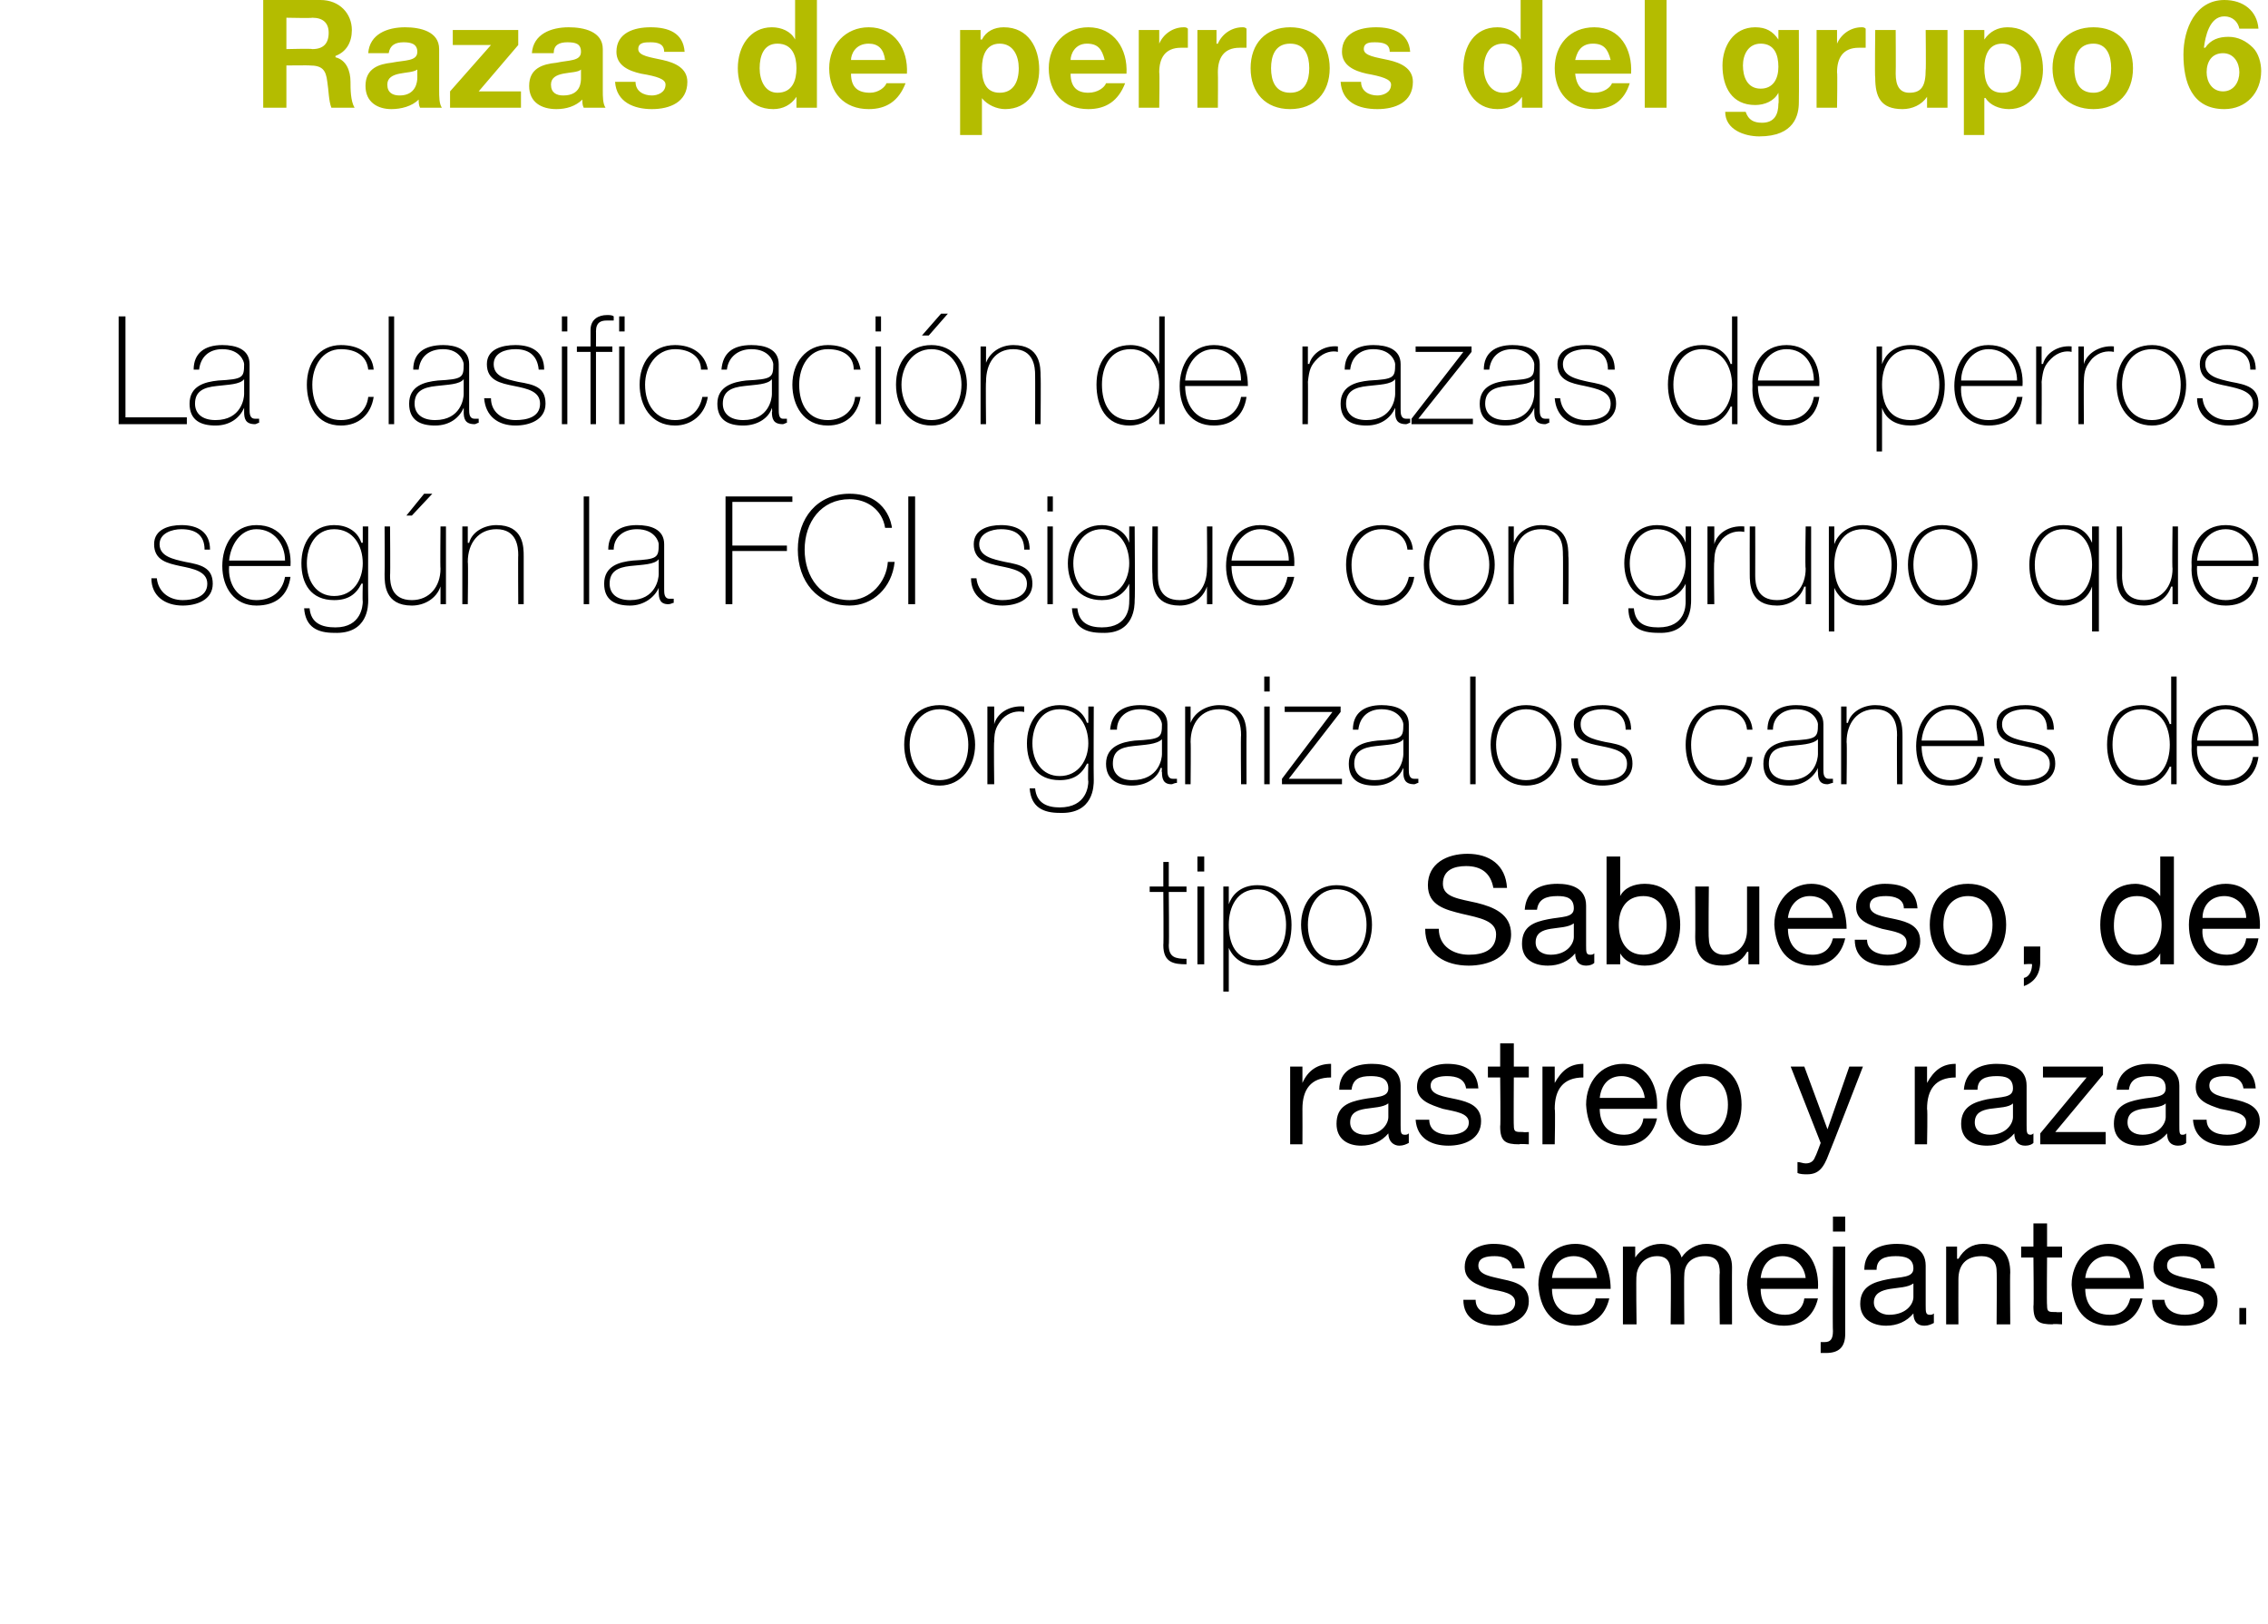 <?xml version="1.0" standalone="no"?><!DOCTYPE svg PUBLIC "-//W3C//DTD SVG 1.1//EN" "http://www.w3.org/Graphics/SVG/1.1/DTD/svg11.dtd"><svg xmlns="http://www.w3.org/2000/svg" version="1.1" width="166.3px" height="119.1px" viewBox="0 0 166.3 119.1">  <desc>Razas de perros del grupo 6 La clasificaci n de razas de perros seg n la FCI sigue con grupo que organiza los canes d</desc>  <defs/>  <g id="Polygon91397">    <path d="M 108.2 95.3 C 108.2 96.1 108.9 96.4 109.7 96.4 C 110.3 96.4 111.1 96.2 111.1 95.5 C 111.1 94.8 110.2 94.7 109.2 94.5 C 108.3 94.2 107.4 93.9 107.4 92.9 C 107.4 91.7 108.5 91.2 109.5 91.2 C 110.7 91.2 111.7 91.6 111.8 93 C 111.8 93 110.9 93 110.9 93 C 110.8 92.3 110.2 92.1 109.6 92.1 C 109 92.1 108.4 92.2 108.4 92.8 C 108.4 93.5 109.4 93.6 110.2 93.8 C 111.2 94 112.1 94.3 112.1 95.4 C 112.1 96.7 110.8 97.2 109.7 97.2 C 108.4 97.2 107.3 96.7 107.3 95.3 C 107.3 95.3 108.2 95.3 108.2 95.3 Z M 118 95.2 C 117.7 96.5 116.8 97.2 115.5 97.2 C 113.7 97.2 112.9 95.9 112.8 94.2 C 112.8 92.5 113.9 91.2 115.5 91.2 C 117.5 91.2 118.1 93.1 118.1 94.5 C 118.1 94.5 113.8 94.5 113.8 94.5 C 113.8 95.5 114.3 96.4 115.6 96.4 C 116.3 96.4 116.9 96 117 95.2 C 117 95.2 118 95.2 118 95.2 Z M 117.1 93.7 C 117 92.8 116.3 92.1 115.4 92.1 C 114.4 92.1 113.9 92.8 113.8 93.7 C 113.8 93.7 117.1 93.7 117.1 93.7 Z M 119 91.4 L 119.9 91.4 L 119.9 92.2 C 119.9 92.2 119.92 92.2 119.9 92.2 C 120.3 91.6 121 91.2 121.8 91.2 C 122.5 91.2 123.1 91.5 123.3 92.2 C 123.7 91.6 124.4 91.2 125.1 91.2 C 126.2 91.2 127 91.7 127 92.9 C 126.99 92.88 127 97.1 127 97.1 L 126.1 97.1 C 126.1 97.1 126.06 93.32 126.1 93.3 C 126.1 92.6 125.9 92.1 125 92.1 C 124.1 92.1 123.5 92.6 123.5 93.5 C 123.47 93.51 123.5 97.1 123.5 97.1 L 122.5 97.1 C 122.5 97.1 122.54 93.32 122.5 93.3 C 122.5 92.6 122.3 92.1 121.5 92.1 C 120.4 92.1 120 93.1 120 93.5 C 119.95 93.51 120 97.1 120 97.1 L 119 97.1 L 119 91.4 Z M 133.3 95.2 C 133 96.5 132.1 97.2 130.8 97.2 C 129 97.2 128.2 95.9 128.1 94.2 C 128.1 92.5 129.2 91.2 130.8 91.2 C 132.8 91.2 133.4 93.1 133.3 94.5 C 133.3 94.5 129.1 94.5 129.1 94.5 C 129.1 95.5 129.6 96.4 130.9 96.4 C 131.6 96.4 132.2 96 132.3 95.2 C 132.3 95.2 133.3 95.2 133.3 95.2 Z M 132.4 93.7 C 132.3 92.8 131.6 92.1 130.7 92.1 C 129.7 92.1 129.2 92.8 129.1 93.7 C 129.1 93.7 132.4 93.7 132.4 93.7 Z M 135.3 97.8 C 135.3 98.8 134.8 99.2 133.9 99.2 C 133.8 99.2 133.6 99.2 133.5 99.2 C 133.5 99.2 133.5 98.4 133.5 98.4 C 133.6 98.4 133.7 98.4 133.8 98.4 C 134.2 98.4 134.4 98.2 134.4 97.6 C 134.37 97.63 134.4 91.4 134.4 91.4 L 135.3 91.4 C 135.3 91.4 135.3 97.78 135.3 97.8 Z M 135.3 90.3 L 134.4 90.3 L 134.4 89.2 L 135.3 89.2 L 135.3 90.3 Z M 140.3 94.1 C 139.9 94.4 139.2 94.4 138.6 94.5 C 138 94.6 137.4 94.8 137.4 95.5 C 137.4 96.1 138 96.4 138.5 96.4 C 139.8 96.4 140.3 95.6 140.3 95.1 C 140.3 95.1 140.3 94.1 140.3 94.1 Z M 141.8 97 C 141.6 97.1 141.4 97.2 141.1 97.2 C 140.6 97.2 140.3 96.9 140.3 96.3 C 139.8 96.9 139.1 97.2 138.3 97.2 C 137.3 97.2 136.4 96.7 136.4 95.6 C 136.4 94.3 137.4 94 138.4 93.8 C 139.4 93.6 140.3 93.7 140.3 93 C 140.3 92.2 139.6 92.1 139 92.1 C 138.2 92.1 137.6 92.3 137.6 93.1 C 137.6 93.1 136.7 93.1 136.7 93.1 C 136.7 91.7 137.8 91.2 139.1 91.2 C 140.1 91.2 141.2 91.5 141.2 92.8 C 141.2 92.8 141.2 95.7 141.2 95.7 C 141.2 96.2 141.2 96.4 141.5 96.4 C 141.6 96.4 141.7 96.4 141.8 96.3 C 141.8 96.3 141.8 97 141.8 97 Z M 142.7 91.4 L 143.5 91.4 L 143.5 92.3 C 143.5 92.3 143.56 92.27 143.6 92.3 C 144 91.6 144.6 91.2 145.4 91.2 C 146.9 91.2 147.4 92.1 147.4 93.3 C 147.37 93.31 147.4 97.1 147.4 97.1 L 146.4 97.1 C 146.4 97.1 146.43 93.2 146.4 93.2 C 146.4 92.5 146 92.1 145.3 92.1 C 144.1 92.1 143.6 92.8 143.6 93.8 C 143.59 93.84 143.6 97.1 143.6 97.1 L 142.7 97.1 L 142.7 91.4 Z M 150.1 91.4 L 151.2 91.4 L 151.2 92.2 L 150.1 92.2 C 150.1 92.2 150.07 95.72 150.1 95.7 C 150.1 96.2 150.2 96.2 150.8 96.2 C 150.78 96.23 151.2 96.2 151.2 96.2 L 151.2 97.1 C 151.2 97.1 150.49 97.05 150.5 97.1 C 149.5 97.1 149.1 96.9 149.1 95.8 C 149.14 95.81 149.1 92.2 149.1 92.2 L 148.2 92.2 L 148.2 91.4 L 149.1 91.4 L 149.1 89.7 L 150.1 89.7 L 150.1 91.4 Z M 157.1 95.2 C 156.8 96.5 155.9 97.2 154.7 97.2 C 152.8 97.2 152 95.9 151.9 94.2 C 151.9 92.5 153.1 91.2 154.6 91.2 C 156.6 91.2 157.2 93.1 157.2 94.5 C 157.2 94.5 152.9 94.5 152.9 94.5 C 152.9 95.5 153.4 96.4 154.7 96.4 C 155.5 96.4 156 96 156.2 95.2 C 156.2 95.2 157.1 95.2 157.1 95.2 Z M 156.2 93.7 C 156.1 92.8 155.5 92.1 154.5 92.1 C 153.6 92.1 153 92.8 152.9 93.7 C 152.9 93.7 156.2 93.7 156.2 93.7 Z M 158.7 95.3 C 158.8 96.1 159.5 96.4 160.2 96.4 C 160.8 96.4 161.6 96.2 161.6 95.5 C 161.6 94.8 160.7 94.7 159.8 94.5 C 158.8 94.2 157.9 93.9 157.9 92.9 C 157.9 91.7 159 91.2 160 91.2 C 161.3 91.2 162.3 91.6 162.4 93 C 162.4 93 161.4 93 161.4 93 C 161.4 92.3 160.7 92.1 160.1 92.1 C 159.5 92.1 158.9 92.2 158.9 92.8 C 158.9 93.5 159.9 93.6 160.8 93.8 C 161.7 94 162.6 94.3 162.6 95.4 C 162.6 96.7 161.3 97.2 160.2 97.2 C 158.9 97.2 157.8 96.7 157.8 95.3 C 157.8 95.3 158.7 95.3 158.7 95.3 Z M 164.2 97.1 L 164.2 95.9 L 164.7 95.9 L 164.7 97.1 L 164.2 97.1 Z " stroke="none" fill="#000"/>  </g>  <g id="Polygon91396">    <path d="M 94.6 78.2 L 95.5 78.2 L 95.5 79.4 C 95.5 79.4 95.48 79.37 95.5 79.4 C 95.9 78.5 96.6 78 97.6 78 C 97.6 78 97.6 79 97.6 79 C 96.1 79 95.5 79.9 95.5 81.3 C 95.51 81.32 95.5 83.9 95.5 83.9 L 94.6 83.9 L 94.6 78.2 Z M 101.8 80.9 C 101.4 81.2 100.7 81.2 100.1 81.3 C 99.5 81.4 99 81.6 99 82.3 C 99 82.9 99.5 83.2 100.1 83.2 C 101.3 83.2 101.8 82.4 101.8 81.9 C 101.8 81.9 101.8 80.9 101.8 80.9 Z M 103.3 83.8 C 103.1 83.9 102.9 84 102.6 84 C 102.2 84 101.8 83.7 101.8 83.1 C 101.3 83.7 100.6 84 99.8 84 C 98.8 84 98 83.5 98 82.4 C 98 81.1 98.9 80.8 99.9 80.6 C 100.9 80.4 101.8 80.5 101.8 79.8 C 101.8 79 101.1 78.9 100.5 78.9 C 99.7 78.9 99.2 79.1 99.1 79.9 C 99.1 79.9 98.2 79.9 98.2 79.9 C 98.2 78.5 99.3 78 100.6 78 C 101.6 78 102.7 78.3 102.7 79.6 C 102.7 79.6 102.7 82.5 102.7 82.5 C 102.7 83 102.7 83.2 103 83.2 C 103.1 83.2 103.2 83.2 103.3 83.1 C 103.3 83.1 103.3 83.8 103.3 83.8 Z M 104.8 82.1 C 104.8 82.9 105.5 83.2 106.3 83.2 C 106.9 83.2 107.7 83 107.7 82.3 C 107.7 81.6 106.7 81.5 105.8 81.3 C 104.9 81 103.9 80.7 103.9 79.7 C 103.9 78.5 105.1 78 106.1 78 C 107.3 78 108.3 78.4 108.4 79.8 C 108.4 79.8 107.5 79.8 107.5 79.8 C 107.4 79.1 106.8 78.9 106.1 78.9 C 105.6 78.9 104.9 79 104.9 79.6 C 104.9 80.3 105.9 80.4 106.8 80.6 C 107.7 80.8 108.6 81.1 108.6 82.2 C 108.6 83.5 107.4 84 106.2 84 C 105 84 103.9 83.5 103.8 82.1 C 103.8 82.1 104.8 82.1 104.8 82.1 Z M 111 78.2 L 112.1 78.2 L 112.1 79 L 111 79 C 111 79 110.98 82.52 111 82.5 C 111 83 111.1 83 111.7 83 C 111.68 83.03 112.1 83 112.1 83 L 112.1 83.9 C 112.1 83.9 111.4 83.85 111.4 83.9 C 110.4 83.9 110 83.7 110 82.6 C 110.04 82.61 110 79 110 79 L 109.1 79 L 109.1 78.2 L 110 78.2 L 110 76.5 L 111 76.5 L 111 78.2 Z M 113.1 78.2 L 114 78.2 L 114 79.4 C 114 79.4 114.01 79.37 114 79.4 C 114.5 78.5 115.1 78 116.1 78 C 116.1 78 116.1 79 116.1 79 C 114.6 79 114 79.9 114 81.3 C 114.05 81.32 114 83.9 114 83.9 L 113.1 83.9 L 113.1 78.2 Z M 121.5 82 C 121.2 83.3 120.3 84 119 84 C 117.2 84 116.4 82.7 116.3 81 C 116.3 79.3 117.4 78 119 78 C 121 78 121.6 79.9 121.5 81.3 C 121.5 81.3 117.3 81.3 117.3 81.3 C 117.3 82.3 117.8 83.2 119.1 83.2 C 119.8 83.2 120.4 82.8 120.5 82 C 120.5 82 121.5 82 121.5 82 Z M 120.6 80.5 C 120.5 79.6 119.8 78.9 118.9 78.9 C 117.9 78.9 117.4 79.6 117.3 80.5 C 117.3 80.5 120.6 80.5 120.6 80.5 Z M 125 78 C 126.8 78 127.7 79.3 127.7 81 C 127.7 82.7 126.8 84 125 84 C 123.2 84 122.2 82.7 122.2 81 C 122.2 79.3 123.2 78 125 78 Z M 125 83.2 C 125.9 83.2 126.7 82.4 126.7 81 C 126.7 79.6 125.9 78.9 125 78.9 C 124 78.9 123.2 79.6 123.2 81 C 123.2 82.4 124 83.2 125 83.2 Z M 134.1 84.6 C 133.7 85.7 133.3 86.1 132.5 86.1 C 132.3 86.1 132 86.1 131.8 86 C 131.8 86 131.8 85.2 131.8 85.2 C 132 85.2 132.2 85.3 132.4 85.3 C 132.8 85.3 133 85.1 133.1 84.8 C 133.14 84.79 133.5 83.8 133.5 83.8 L 131.3 78.2 L 132.3 78.2 L 134 82.8 L 134 82.8 L 135.6 78.2 L 136.6 78.2 C 136.6 78.2 134.12 84.61 134.1 84.6 Z M 140.4 78.2 L 141.3 78.2 L 141.3 79.4 C 141.3 79.4 141.32 79.37 141.3 79.4 C 141.8 78.5 142.4 78 143.4 78 C 143.4 78 143.4 79 143.4 79 C 141.9 79 141.3 79.9 141.3 81.3 C 141.35 81.32 141.3 83.9 141.3 83.9 L 140.4 83.9 L 140.4 78.2 Z M 147.6 80.9 C 147.3 81.2 146.6 81.2 145.9 81.3 C 145.3 81.4 144.8 81.6 144.8 82.3 C 144.8 82.9 145.3 83.2 145.9 83.2 C 147.1 83.2 147.6 82.4 147.6 81.9 C 147.6 81.9 147.6 80.9 147.6 80.9 Z M 149.1 83.8 C 149 83.9 148.8 84 148.5 84 C 148 84 147.7 83.7 147.7 83.1 C 147.2 83.7 146.5 84 145.7 84 C 144.6 84 143.8 83.5 143.8 82.4 C 143.8 81.1 144.8 80.8 145.7 80.6 C 146.8 80.4 147.6 80.5 147.6 79.8 C 147.6 79 147 78.9 146.4 78.9 C 145.6 78.9 145 79.1 145 79.9 C 145 79.9 144 79.9 144 79.9 C 144.1 78.5 145.2 78 146.4 78 C 147.5 78 148.6 78.3 148.6 79.6 C 148.6 79.6 148.6 82.5 148.6 82.5 C 148.6 83 148.6 83.2 148.9 83.2 C 148.9 83.2 149 83.2 149.1 83.1 C 149.1 83.1 149.1 83.8 149.1 83.8 Z M 149.6 83.1 L 153 79 L 149.8 79 L 149.8 78.2 L 154.2 78.2 L 154.2 78.8 L 150.7 83 L 154.4 83 L 154.4 83.9 L 149.6 83.9 L 149.6 83.1 Z M 158.8 80.9 C 158.5 81.2 157.8 81.2 157.1 81.3 C 156.5 81.4 156 81.6 156 82.3 C 156 82.9 156.5 83.2 157.1 83.2 C 158.3 83.2 158.8 82.4 158.8 81.9 C 158.8 81.9 158.8 80.9 158.8 80.9 Z M 160.3 83.8 C 160.2 83.9 160 84 159.7 84 C 159.2 84 158.9 83.7 158.9 83.1 C 158.4 83.7 157.7 84 156.9 84 C 155.8 84 155 83.5 155 82.4 C 155 81.1 155.9 80.8 156.9 80.6 C 157.9 80.4 158.8 80.5 158.8 79.8 C 158.8 79 158.2 78.9 157.6 78.9 C 156.8 78.9 156.2 79.1 156.1 79.9 C 156.1 79.9 155.2 79.9 155.2 79.9 C 155.3 78.5 156.4 78 157.6 78 C 158.6 78 159.8 78.3 159.8 79.6 C 159.8 79.6 159.8 82.5 159.8 82.5 C 159.8 83 159.8 83.2 160 83.2 C 160.1 83.2 160.2 83.2 160.3 83.1 C 160.3 83.1 160.3 83.8 160.3 83.8 Z M 161.8 82.1 C 161.8 82.9 162.5 83.2 163.3 83.2 C 163.9 83.2 164.7 83 164.7 82.3 C 164.7 81.6 163.8 81.5 162.8 81.3 C 161.9 81 161 80.7 161 79.7 C 161 78.5 162.1 78 163.1 78 C 164.3 78 165.3 78.4 165.4 79.8 C 165.4 79.8 164.5 79.8 164.5 79.8 C 164.4 79.1 163.8 78.9 163.2 78.9 C 162.6 78.9 162 79 162 79.6 C 162 80.3 162.9 80.4 163.8 80.6 C 164.7 80.8 165.7 81.1 165.7 82.2 C 165.7 83.5 164.4 84 163.3 84 C 162 84 160.9 83.5 160.8 82.1 C 160.8 82.1 161.8 82.1 161.8 82.1 Z " stroke="none" fill="#000"/>  </g>  <g id="Polygon91395">    <path d="M 87 65.4 L 85.7 65.4 C 85.7 65.4 85.74 69.31 85.7 69.3 C 85.7 70.2 86.2 70.3 87 70.3 C 87 70.3 87 70.7 87 70.7 C 86.1 70.7 85.3 70.6 85.3 69.3 C 85.33 69.31 85.3 65.4 85.3 65.4 L 84.3 65.4 L 84.3 65 L 85.3 65 L 85.3 63.2 L 85.7 63.2 L 85.7 65 L 87 65 L 87 65.4 Z M 87.8 70.7 L 87.8 65 L 88.3 65 L 88.3 70.7 L 87.8 70.7 Z M 87.8 63.9 L 87.8 62.8 L 88.3 62.8 L 88.3 63.9 L 87.8 63.9 Z M 94.3 67.8 C 94.3 66.6 93.7 65.2 92.2 65.2 C 90.7 65.2 90.1 66.5 90.1 67.8 C 90.1 69.2 90.6 70.4 92.2 70.4 C 93.7 70.4 94.3 69.2 94.3 67.8 Z M 90.1 66.3 C 90.1 66.3 90.13 66.3 90.1 66.3 C 90.3 65.7 90.9 64.9 92.2 64.9 C 93.9 64.9 94.7 66.2 94.7 67.8 C 94.7 69.6 93.9 70.8 92.2 70.8 C 91.3 70.8 90.5 70.4 90.1 69.5 C 90.13 69.48 90.1 69.5 90.1 69.5 L 90.1 72.7 L 89.7 72.7 L 89.7 65 L 90.1 65 L 90.1 66.3 Z M 98 64.9 C 99.7 64.9 100.6 66.2 100.6 67.8 C 100.6 69.4 99.7 70.8 98 70.8 C 96.4 70.8 95.4 69.4 95.4 67.8 C 95.4 66.2 96.4 64.9 98 64.9 Z M 98 70.4 C 99.5 70.4 100.2 69.2 100.2 67.8 C 100.2 66.5 99.5 65.2 98 65.2 C 96.6 65.2 95.9 66.5 95.9 67.8 C 95.9 69.2 96.6 70.4 98 70.4 Z M 109.5 65.1 C 109.3 64 108.6 63.5 107.5 63.5 C 106.6 63.5 105.8 63.8 105.8 64.8 C 105.8 65.8 107 65.9 108.3 66.2 C 109.5 66.5 110.8 67 110.8 68.5 C 110.8 70.2 109.1 70.8 107.7 70.8 C 106 70.8 104.5 70 104.5 68.1 C 104.5 68.1 105.5 68.1 105.5 68.1 C 105.5 69.4 106.6 70 107.7 70 C 108.7 70 109.7 69.7 109.7 68.5 C 109.7 67.5 108.5 67.3 107.2 67 C 106 66.7 104.7 66.4 104.7 64.9 C 104.7 63.3 106.1 62.6 107.6 62.6 C 109.2 62.6 110.4 63.4 110.5 65.1 C 110.5 65.1 109.5 65.1 109.5 65.1 Z M 115.4 67.7 C 115 68 114.3 68 113.7 68.1 C 113.1 68.2 112.6 68.4 112.6 69.1 C 112.6 69.7 113.1 70 113.7 70 C 114.9 70 115.4 69.2 115.4 68.7 C 115.4 68.7 115.4 67.7 115.4 67.7 Z M 116.9 70.6 C 116.8 70.7 116.6 70.8 116.3 70.8 C 115.8 70.8 115.5 70.5 115.5 69.9 C 115 70.5 114.3 70.8 113.5 70.8 C 112.4 70.8 111.6 70.3 111.6 69.2 C 111.6 67.9 112.5 67.6 113.5 67.4 C 114.5 67.2 115.4 67.3 115.4 66.6 C 115.4 65.8 114.8 65.7 114.2 65.7 C 113.4 65.7 112.8 65.9 112.7 66.7 C 112.7 66.7 111.8 66.7 111.8 66.7 C 111.9 65.3 112.9 64.8 114.2 64.8 C 115.2 64.8 116.3 65.1 116.3 66.4 C 116.3 66.4 116.3 69.3 116.3 69.3 C 116.3 69.8 116.3 70 116.6 70 C 116.7 70 116.8 70 116.9 69.9 C 116.9 69.9 116.9 70.6 116.9 70.6 Z M 120.5 65.7 C 119.2 65.7 118.7 66.7 118.7 67.8 C 118.7 68.9 119.2 70 120.5 70 C 121.8 70 122.2 68.9 122.2 67.8 C 122.2 66.7 121.7 65.7 120.5 65.7 Z M 117.8 62.8 L 118.8 62.8 L 118.8 65.7 C 118.8 65.7 118.79 65.74 118.8 65.7 C 119.1 65.1 119.8 64.8 120.6 64.8 C 122.4 64.8 123.2 66.2 123.2 67.8 C 123.2 69.4 122.4 70.8 120.6 70.8 C 120 70.8 119.2 70.6 118.8 69.9 C 118.79 69.9 118.8 69.9 118.8 69.9 L 118.8 70.7 L 117.8 70.7 L 117.8 62.8 Z M 129 70.7 L 128.2 70.7 L 128.2 69.8 C 128.2 69.8 128.13 69.75 128.1 69.8 C 127.7 70.5 127.1 70.8 126.3 70.8 C 124.8 70.8 124.3 69.9 124.3 68.7 C 124.32 68.71 124.3 65 124.3 65 L 125.3 65 C 125.3 65 125.26 68.82 125.3 68.8 C 125.3 69.5 125.7 70 126.4 70 C 127.5 70 128.1 69.2 128.1 68.2 C 128.1 68.18 128.1 65 128.1 65 L 129 65 L 129 70.7 Z M 135.3 68.8 C 135 70.1 134.1 70.8 132.9 70.8 C 131 70.8 130.2 69.5 130.1 67.8 C 130.1 66.1 131.3 64.8 132.8 64.8 C 134.8 64.8 135.4 66.7 135.4 68.1 C 135.4 68.1 131.1 68.1 131.1 68.1 C 131.1 69.1 131.6 70 132.9 70 C 133.7 70 134.2 69.6 134.4 68.8 C 134.4 68.8 135.3 68.8 135.3 68.8 Z M 134.4 67.3 C 134.3 66.4 133.7 65.7 132.7 65.7 C 131.8 65.7 131.2 66.4 131.1 67.3 C 131.1 67.3 134.4 67.3 134.4 67.3 Z M 136.9 68.9 C 136.9 69.7 137.7 70 138.4 70 C 139 70 139.8 69.8 139.8 69.1 C 139.8 68.4 138.9 68.3 138 68.1 C 137 67.8 136.1 67.5 136.1 66.5 C 136.1 65.3 137.2 64.8 138.2 64.8 C 139.5 64.8 140.5 65.2 140.6 66.6 C 140.6 66.6 139.6 66.6 139.6 66.6 C 139.6 65.9 138.9 65.7 138.3 65.7 C 137.7 65.7 137.1 65.8 137.1 66.4 C 137.1 67.1 138.1 67.2 139 67.4 C 139.9 67.6 140.8 67.9 140.8 69 C 140.8 70.3 139.5 70.8 138.4 70.8 C 137.1 70.8 136 70.3 136 68.9 C 136 68.9 136.9 68.9 136.9 68.9 Z M 144.3 64.8 C 146.1 64.8 147.1 66.1 147.1 67.8 C 147.1 69.5 146.1 70.8 144.3 70.8 C 142.5 70.8 141.5 69.5 141.5 67.8 C 141.5 66.1 142.5 64.8 144.3 64.8 Z M 144.3 70 C 145.3 70 146.1 69.2 146.1 67.8 C 146.1 66.4 145.3 65.7 144.3 65.7 C 143.3 65.7 142.5 66.4 142.5 67.8 C 142.5 69.2 143.3 70 144.3 70 Z M 148.4 69.4 L 149.6 69.4 C 149.6 69.4 149.59 70.54 149.6 70.5 C 149.6 71.4 149.2 72 148.4 72.3 C 148.4 72.3 148.4 71.7 148.4 71.7 C 148.9 71.6 149 71 149 70.7 C 149.02 70.65 148.4 70.7 148.4 70.7 L 148.4 69.4 Z M 159.4 70.7 L 158.4 70.7 L 158.4 69.9 C 158.4 69.9 158.4 69.88 158.4 69.9 C 158.1 70.5 157.4 70.8 156.6 70.8 C 154.8 70.8 154 69.4 154 67.8 C 154 66.2 154.8 64.8 156.6 64.8 C 157.1 64.8 158 65.1 158.4 65.7 C 158.4 65.73 158.4 65.7 158.4 65.7 L 158.4 62.8 L 159.4 62.8 L 159.4 70.7 Z M 156.7 70 C 158 70 158.5 68.9 158.5 67.8 C 158.5 66.7 157.9 65.7 156.7 65.7 C 155.4 65.7 155 66.7 155 67.9 C 155 68.9 155.5 70 156.7 70 Z M 165.6 68.8 C 165.4 70.1 164.5 70.8 163.2 70.8 C 161.4 70.8 160.5 69.5 160.5 67.8 C 160.5 66.1 161.6 64.8 163.2 64.8 C 165.2 64.8 165.8 66.7 165.7 68.1 C 165.7 68.1 161.5 68.1 161.5 68.1 C 161.4 69.1 162 70 163.3 70 C 164 70 164.6 69.6 164.7 68.8 C 164.7 68.8 165.6 68.8 165.6 68.8 Z M 164.7 67.3 C 164.7 66.4 164 65.7 163.1 65.7 C 162.1 65.7 161.5 66.4 161.5 67.3 C 161.5 67.3 164.7 67.3 164.7 67.3 Z " stroke="none" fill="#000"/>  </g>  <g id="Polygon91394">    <path d="M 68.9 51.7 C 70.5 51.7 71.5 53 71.5 54.6 C 71.5 56.2 70.5 57.6 68.9 57.6 C 67.2 57.6 66.3 56.2 66.3 54.6 C 66.3 53 67.2 51.7 68.9 51.7 Z M 68.9 57.2 C 70.3 57.2 71 56 71 54.6 C 71 53.3 70.3 52 68.9 52 C 67.5 52 66.7 53.3 66.7 54.6 C 66.7 56 67.5 57.2 68.9 57.2 Z M 72.9 53.1 C 72.9 53.1 72.9 53.05 72.9 53.1 C 73.1 52.3 74 51.7 75.1 51.8 C 75.1 51.8 75.1 52.2 75.1 52.2 C 74.6 52.1 74 52.2 73.5 52.7 C 73.1 53.2 72.9 53.5 72.9 54.4 C 72.86 54.36 72.9 57.5 72.9 57.5 L 72.4 57.5 L 72.4 51.8 L 72.9 51.8 L 72.9 53.1 Z M 75.7 54.5 C 75.7 55.8 76.4 56.9 77.7 56.9 C 79.1 56.9 79.8 55.7 79.8 54.5 C 79.8 53.2 79.1 52 77.7 52 C 76.3 52 75.7 53.3 75.7 54.5 Z M 80.2 51.8 C 80.2 51.8 80.18 57.16 80.2 57.2 C 80.2 57.6 80.2 59.7 77.7 59.6 C 76.5 59.6 75.6 59.2 75.5 57.8 C 75.5 57.8 75.9 57.8 75.9 57.8 C 76 58.9 76.8 59.2 77.7 59.2 C 79.7 59.2 79.8 57.6 79.8 57.3 C 79.76 57.26 79.8 56 79.8 56 C 79.8 56 79.74 55.96 79.7 56 C 79.3 56.8 78.7 57.2 77.7 57.2 C 76 57.2 75.3 56 75.3 54.5 C 75.3 53 76.1 51.7 77.7 51.7 C 78.6 51.7 79.4 52.1 79.7 53 C 79.74 52.98 79.8 53 79.8 53 L 79.8 51.8 L 80.2 51.8 Z M 85.2 54.2 C 84.8 54.6 83.9 54.6 83.1 54.7 C 82.1 54.8 81.6 55.1 81.6 56 C 81.6 56.7 82.1 57.2 83 57.2 C 85 57.2 85.2 55.6 85.2 55.3 C 85.2 55.3 85.2 54.2 85.2 54.2 Z M 85.6 56.4 C 85.6 56.7 85.6 57.1 86 57.1 C 86 57.1 86.1 57.1 86.3 57.1 C 86.3 57.1 86.3 57.4 86.3 57.4 C 86.1 57.4 86 57.5 85.9 57.5 C 85.3 57.5 85.2 57.1 85.2 56.6 C 85.16 56.63 85.2 56.3 85.2 56.3 C 85.2 56.3 85.14 56.33 85.1 56.3 C 84.9 57 84.1 57.6 83 57.6 C 82 57.6 81.1 57.2 81.1 56 C 81.1 54.7 82.3 54.4 83.2 54.3 C 85.1 54.2 85.2 54.1 85.2 53.1 C 85.2 52.9 84.9 52 83.6 52 C 82.6 52 81.9 52.6 81.9 53.5 C 81.9 53.5 81.4 53.5 81.4 53.5 C 81.5 52.3 82.3 51.7 83.6 51.7 C 84.6 51.7 85.6 52 85.6 53.1 C 85.6 53.1 85.6 56.4 85.6 56.4 Z M 86.9 51.8 L 87.3 51.8 L 87.3 53 C 87.3 53 87.35 53.01 87.3 53 C 87.6 52.2 88.5 51.7 89.4 51.7 C 91.4 51.7 91.4 53.3 91.4 54 C 91.39 53.96 91.4 57.5 91.4 57.5 L 91 57.5 C 91 57.5 90.97 53.88 91 53.9 C 91 53.3 90.9 52 89.4 52 C 88.1 52 87.3 53 87.3 54.4 C 87.33 54.4 87.3 57.5 87.3 57.5 L 86.9 57.5 L 86.9 51.8 Z M 92.7 57.5 L 92.7 51.8 L 93.1 51.8 L 93.1 57.5 L 92.7 57.5 Z M 92.7 50.7 L 92.7 49.6 L 93.1 49.6 L 93.1 50.7 L 92.7 50.7 Z M 98.4 57.1 L 98.4 57.5 L 94 57.5 L 94 57.1 L 97.7 52.2 L 94.2 52.2 L 94.2 51.8 L 98.3 51.8 L 98.3 52.2 L 94.5 57.1 L 98.4 57.1 Z M 102.9 54.2 C 102.6 54.6 101.7 54.6 100.9 54.7 C 99.9 54.8 99.3 55.1 99.3 56 C 99.3 56.7 99.8 57.2 100.8 57.2 C 102.7 57.2 102.9 55.6 102.9 55.3 C 102.9 55.3 102.9 54.2 102.9 54.2 Z M 103.3 56.4 C 103.3 56.7 103.3 57.1 103.7 57.1 C 103.8 57.1 103.9 57.1 104 57.1 C 104 57.1 104 57.4 104 57.4 C 103.9 57.4 103.8 57.5 103.7 57.5 C 103 57.5 102.9 57.1 102.9 56.6 C 102.91 56.63 102.9 56.3 102.9 56.3 C 102.9 56.3 102.88 56.33 102.9 56.3 C 102.6 57 101.9 57.6 100.8 57.6 C 99.7 57.6 98.9 57.2 98.9 56 C 98.9 54.7 100 54.4 101 54.3 C 102.8 54.2 102.9 54.1 102.9 53.1 C 102.9 52.9 102.6 52 101.3 52 C 100.3 52 99.7 52.6 99.6 53.5 C 99.6 53.5 99.2 53.5 99.2 53.5 C 99.2 52.3 100 51.7 101.3 51.7 C 102.3 51.7 103.3 52 103.3 53.1 C 103.3 53.1 103.3 56.4 103.3 56.4 Z M 108.2 49.6 L 108.2 57.5 L 107.8 57.5 L 107.8 49.6 L 108.2 49.6 Z M 111.9 51.7 C 113.6 51.7 114.5 53 114.5 54.6 C 114.5 56.2 113.6 57.6 111.9 57.6 C 110.2 57.6 109.3 56.2 109.3 54.6 C 109.3 53 110.2 51.7 111.9 51.7 Z M 111.9 57.2 C 113.3 57.2 114.1 56 114.1 54.6 C 114.1 53.3 113.3 52 111.9 52 C 110.5 52 109.7 53.3 109.7 54.6 C 109.7 56 110.5 57.2 111.9 57.2 Z M 115.7 55.6 C 115.7 56.6 116.5 57.2 117.5 57.2 C 118.3 57.2 119.3 57 119.3 56 C 119.3 55.1 118.4 54.9 117.4 54.7 C 116.4 54.5 115.4 54.3 115.4 53.1 C 115.4 52 116.5 51.7 117.5 51.7 C 118.7 51.7 119.6 52.2 119.6 53.5 C 119.6 53.5 119.2 53.5 119.2 53.5 C 119.2 52.4 118.4 52 117.5 52 C 116.7 52 115.9 52.3 115.9 53.1 C 115.9 54 116.8 54.2 117.7 54.4 C 118.9 54.6 119.7 54.8 119.7 56 C 119.7 57.2 118.5 57.6 117.5 57.6 C 116.2 57.6 115.3 56.9 115.2 55.6 C 115.2 55.6 115.7 55.6 115.7 55.6 Z M 128.1 53.5 C 128 52.5 127.2 52 126.2 52 C 124.7 52 124 53.3 124 54.6 C 124 56.1 124.7 57.2 126.2 57.2 C 127.2 57.2 128 56.5 128.1 55.5 C 128.1 55.5 128.5 55.5 128.5 55.5 C 128.4 56.8 127.4 57.6 126.2 57.6 C 124.3 57.6 123.6 56.1 123.6 54.6 C 123.6 53 124.5 51.7 126.2 51.7 C 127.4 51.7 128.4 52.3 128.5 53.5 C 128.5 53.5 128.1 53.5 128.1 53.5 Z M 133.3 54.2 C 132.9 54.6 132 54.6 131.2 54.7 C 130.2 54.8 129.7 55.1 129.7 56 C 129.7 56.7 130.2 57.2 131.2 57.2 C 133.1 57.2 133.3 55.6 133.3 55.3 C 133.3 55.3 133.3 54.2 133.3 54.2 Z M 133.7 56.4 C 133.7 56.7 133.7 57.1 134.1 57.1 C 134.1 57.1 134.2 57.1 134.4 57.1 C 134.4 57.1 134.4 57.4 134.4 57.4 C 134.3 57.4 134.1 57.5 134 57.5 C 133.4 57.5 133.3 57.1 133.3 56.6 C 133.28 56.63 133.3 56.3 133.3 56.3 C 133.3 56.3 133.25 56.33 133.3 56.3 C 133 57 132.2 57.6 131.2 57.6 C 130.1 57.6 129.3 57.2 129.3 56 C 129.3 54.7 130.4 54.4 131.3 54.3 C 133.2 54.2 133.3 54.1 133.3 53.1 C 133.3 52.9 133 52 131.7 52 C 130.7 52 130 52.6 130 53.5 C 130 53.5 129.6 53.5 129.6 53.5 C 129.6 52.3 130.4 51.7 131.7 51.7 C 132.7 51.7 133.7 52 133.7 53.1 C 133.7 53.1 133.7 56.4 133.7 56.4 Z M 135 51.8 L 135.4 51.8 L 135.4 53 C 135.4 53 135.46 53.01 135.5 53 C 135.7 52.2 136.6 51.7 137.5 51.7 C 139.5 51.7 139.5 53.3 139.5 54 C 139.5 53.96 139.5 57.5 139.5 57.5 L 139.1 57.5 C 139.1 57.5 139.08 53.88 139.1 53.9 C 139.1 53.3 139 52 137.5 52 C 136.2 52 135.4 53 135.4 54.4 C 135.44 54.4 135.4 57.5 135.4 57.5 L 135 57.5 L 135 51.8 Z M 140.9 54.7 C 140.9 56 141.6 57.2 143 57.2 C 144 57.2 144.8 56.6 145 55.5 C 145 55.5 145.4 55.5 145.4 55.5 C 145.2 56.9 144.3 57.6 143 57.6 C 141.3 57.6 140.5 56.3 140.5 54.7 C 140.5 53.2 141.3 51.7 143 51.7 C 144.7 51.7 145.5 53.1 145.5 54.7 C 145.5 54.7 140.9 54.7 140.9 54.7 Z M 145 54.3 C 145 53.1 144.3 52 143 52 C 141.7 52 141 53.2 140.9 54.3 C 140.9 54.3 145 54.3 145 54.3 Z M 146.6 55.6 C 146.7 56.6 147.5 57.2 148.5 57.2 C 149.2 57.2 150.3 57 150.3 56 C 150.3 55.1 149.3 54.9 148.4 54.7 C 147.4 54.5 146.4 54.3 146.4 53.1 C 146.4 52 147.5 51.7 148.5 51.7 C 149.7 51.7 150.6 52.2 150.6 53.5 C 150.6 53.5 150.1 53.5 150.1 53.5 C 150.1 52.4 149.4 52 148.5 52 C 147.7 52 146.8 52.3 146.8 53.1 C 146.8 54 147.8 54.2 148.7 54.4 C 149.8 54.6 150.7 54.8 150.7 56 C 150.7 57.2 149.5 57.6 148.5 57.6 C 147.2 57.6 146.3 56.9 146.2 55.6 C 146.2 55.6 146.6 55.6 146.6 55.6 Z M 159.1 54.6 C 159.1 53.3 158.5 52 157 52 C 155.5 52 154.9 53.3 154.9 54.6 C 154.9 56 155.6 57.2 157.1 57.2 C 158.5 57.2 159.1 55.9 159.1 54.6 Z M 159.2 56.2 C 159.2 56.2 159.14 56.24 159.1 56.2 C 158.7 57.1 158 57.6 157 57.6 C 155.3 57.6 154.5 56.2 154.5 54.6 C 154.5 53 155.3 51.7 157 51.7 C 158 51.7 158.8 52.2 159.1 53.1 C 159.14 53.06 159.2 53.1 159.2 53.1 L 159.2 49.6 L 159.6 49.6 L 159.6 57.5 L 159.2 57.5 L 159.2 56.2 Z M 161.1 54.7 C 161 56 161.8 57.2 163.2 57.2 C 164.2 57.2 165 56.6 165.2 55.5 C 165.2 55.5 165.6 55.5 165.6 55.5 C 165.4 56.9 164.5 57.6 163.2 57.6 C 161.5 57.6 160.6 56.3 160.7 54.7 C 160.6 53.2 161.4 51.7 163.2 51.7 C 164.9 51.7 165.7 53.1 165.6 54.7 C 165.6 54.7 161.1 54.7 161.1 54.7 Z M 165.2 54.3 C 165.2 53.1 164.4 52 163.2 52 C 161.9 52 161.2 53.2 161.1 54.3 C 161.1 54.3 165.2 54.3 165.2 54.3 Z " stroke="none" fill="#000"/>  </g>  <g id="Polygon91393">    <path d="M 11.5 42.4 C 11.6 43.4 12.4 44 13.4 44 C 14.1 44 15.2 43.8 15.2 42.8 C 15.2 41.9 14.2 41.7 13.2 41.5 C 12.3 41.3 11.3 41.1 11.3 39.9 C 11.3 38.8 12.4 38.5 13.3 38.5 C 14.5 38.5 15.4 39 15.4 40.3 C 15.4 40.3 15 40.3 15 40.3 C 15 39.2 14.3 38.8 13.3 38.8 C 12.6 38.8 11.7 39.1 11.7 39.9 C 11.7 40.8 12.7 41 13.6 41.2 C 14.7 41.4 15.6 41.6 15.6 42.8 C 15.6 44 14.4 44.4 13.4 44.4 C 12.1 44.4 11.1 43.7 11.1 42.4 C 11.1 42.4 11.5 42.4 11.5 42.4 Z M 16.8 41.5 C 16.7 42.8 17.4 44 18.8 44 C 19.9 44 20.7 43.4 20.9 42.3 C 20.9 42.3 21.3 42.3 21.3 42.3 C 21.1 43.7 20.2 44.4 18.8 44.4 C 17.2 44.4 16.3 43.1 16.3 41.5 C 16.3 40 17.1 38.5 18.8 38.5 C 20.6 38.5 21.4 39.9 21.3 41.5 C 21.3 41.5 16.8 41.5 16.8 41.5 Z M 20.9 41.1 C 20.9 39.9 20.1 38.8 18.8 38.8 C 17.6 38.8 16.9 40 16.8 41.1 C 16.8 41.1 20.9 41.1 20.9 41.1 Z M 22.5 41.3 C 22.5 42.6 23.2 43.7 24.5 43.7 C 25.9 43.7 26.6 42.5 26.6 41.3 C 26.6 40 25.9 38.8 24.5 38.8 C 23.1 38.8 22.5 40.1 22.5 41.3 Z M 27 38.6 C 27 38.6 26.98 43.96 27 44 C 27 44.4 27 46.5 24.5 46.4 C 23.3 46.4 22.4 46 22.3 44.6 C 22.3 44.6 22.7 44.6 22.7 44.6 C 22.8 45.7 23.6 46 24.6 46 C 26.5 46 26.6 44.4 26.6 44.1 C 26.57 44.06 26.6 42.8 26.6 42.8 C 26.6 42.8 26.54 42.76 26.5 42.8 C 26.1 43.6 25.5 44 24.5 44 C 22.8 44 22.1 42.8 22.1 41.3 C 22.1 39.8 22.9 38.5 24.5 38.5 C 25.4 38.5 26.2 38.9 26.5 39.8 C 26.54 39.78 26.6 39.8 26.6 39.8 L 26.6 38.6 L 27 38.6 Z M 32.7 44.3 L 32.3 44.3 L 32.3 43 C 32.3 43 32.25 43.04 32.3 43 C 32 43.9 31.1 44.4 30.2 44.4 C 28.2 44.4 28.2 42.8 28.2 42.1 C 28.22 42.1 28.2 38.6 28.2 38.6 L 28.6 38.6 C 28.6 38.6 28.63 42.18 28.6 42.2 C 28.6 42.8 28.7 44 30.2 44 C 31.5 44 32.3 43 32.3 41.7 C 32.27 41.66 32.3 38.6 32.3 38.6 L 32.7 38.6 L 32.7 44.3 Z M 31.1 36.2 L 31.7 36.2 L 30.2 37.8 L 29.8 37.8 L 31.1 36.2 Z M 33.9 38.6 L 34.3 38.6 L 34.3 39.8 C 34.3 39.8 34.36 39.81 34.4 39.8 C 34.6 39 35.5 38.5 36.4 38.5 C 38.4 38.5 38.4 40.1 38.4 40.8 C 38.4 40.76 38.4 44.3 38.4 44.3 L 38 44.3 C 38 44.3 37.98 40.68 38 40.7 C 38 40.1 37.9 38.8 36.4 38.8 C 35.1 38.8 34.3 39.8 34.3 41.2 C 34.34 41.2 34.3 44.3 34.3 44.3 L 33.9 44.3 L 33.9 38.6 Z M 43.2 36.4 L 43.2 44.3 L 42.8 44.3 L 42.8 36.4 L 43.2 36.4 Z M 48.3 41 C 48 41.4 47.1 41.4 46.2 41.5 C 45.3 41.6 44.7 41.9 44.7 42.8 C 44.7 43.5 45.2 44 46.2 44 C 48.1 44 48.3 42.4 48.3 42.1 C 48.3 42.1 48.3 41 48.3 41 Z M 48.7 43.2 C 48.7 43.5 48.7 43.9 49.1 43.9 C 49.2 43.9 49.3 43.9 49.4 43.9 C 49.4 43.9 49.4 44.2 49.4 44.2 C 49.3 44.2 49.2 44.3 49 44.3 C 48.4 44.3 48.3 43.9 48.3 43.4 C 48.29 43.43 48.3 43.1 48.3 43.1 C 48.3 43.1 48.27 43.13 48.3 43.1 C 48 43.8 47.2 44.4 46.2 44.4 C 45.1 44.4 44.3 44 44.3 42.8 C 44.3 41.5 45.4 41.2 46.4 41.1 C 48.2 41 48.3 40.9 48.3 39.9 C 48.3 39.7 48 38.8 46.7 38.8 C 45.7 38.8 45 39.4 45 40.3 C 45 40.3 44.6 40.3 44.6 40.3 C 44.6 39.1 45.4 38.5 46.7 38.5 C 47.7 38.5 48.7 38.8 48.7 39.9 C 48.7 39.9 48.7 43.2 48.7 43.2 Z M 53.7 40.4 L 53.7 44.3 L 53.2 44.3 L 53.2 36.4 L 58.1 36.4 L 58.1 36.8 L 53.7 36.8 L 53.7 40 L 57.7 40 L 57.7 40.4 L 53.7 40.4 Z M 64.9 38.7 C 64.7 37.4 63.6 36.6 62.3 36.6 C 60.2 36.6 59 38.3 59 40.3 C 59 42.3 60.2 44 62.3 44 C 63.8 44 65 42.7 65.1 41.2 C 65.1 41.2 65.6 41.2 65.6 41.2 C 65.4 43.1 64 44.4 62.3 44.4 C 59.9 44.4 58.5 42.6 58.5 40.3 C 58.5 38 59.9 36.2 62.3 36.2 C 65.1 36.2 65.4 38.6 65.4 38.7 C 65.4 38.7 64.9 38.7 64.9 38.7 Z M 66.6 36.4 L 67.1 36.4 L 67.1 44.3 L 66.6 44.3 L 66.6 36.4 Z M 71.6 42.4 C 71.7 43.4 72.5 44 73.5 44 C 74.2 44 75.3 43.8 75.3 42.8 C 75.3 41.9 74.3 41.7 73.3 41.5 C 72.4 41.3 71.4 41.1 71.4 39.9 C 71.4 38.8 72.5 38.5 73.4 38.5 C 74.6 38.5 75.5 39 75.5 40.3 C 75.5 40.3 75.1 40.3 75.1 40.3 C 75.1 39.2 74.4 38.8 73.4 38.8 C 72.7 38.8 71.8 39.1 71.8 39.9 C 71.8 40.8 72.8 41 73.7 41.2 C 74.8 41.4 75.7 41.6 75.7 42.8 C 75.7 44 74.5 44.4 73.5 44.4 C 72.2 44.4 71.2 43.7 71.2 42.4 C 71.2 42.4 71.6 42.4 71.6 42.4 Z M 76.8 44.3 L 76.8 38.6 L 77.2 38.6 L 77.2 44.3 L 76.8 44.3 Z M 76.8 37.5 L 76.8 36.4 L 77.2 36.4 L 77.2 37.5 L 76.8 37.5 Z M 78.7 41.3 C 78.7 42.6 79.4 43.7 80.8 43.7 C 82.1 43.7 82.8 42.5 82.8 41.3 C 82.8 40 82.1 38.8 80.8 38.8 C 79.4 38.8 78.7 40.1 78.7 41.3 Z M 83.2 38.6 C 83.2 38.6 83.24 43.96 83.2 44 C 83.2 44.4 83.2 46.5 80.8 46.4 C 79.6 46.4 78.7 46 78.6 44.6 C 78.6 44.6 79 44.6 79 44.6 C 79.1 45.7 79.9 46 80.8 46 C 82.8 46 82.8 44.4 82.8 44.1 C 82.82 44.06 82.8 42.8 82.8 42.8 C 82.8 42.8 82.8 42.76 82.8 42.8 C 82.4 43.6 81.7 44 80.8 44 C 79.1 44 78.3 42.8 78.3 41.3 C 78.3 39.8 79.2 38.5 80.8 38.5 C 81.6 38.5 82.5 38.9 82.8 39.8 C 82.8 39.78 82.8 39.8 82.8 39.8 L 82.8 38.6 L 83.2 38.6 Z M 88.9 44.3 L 88.5 44.3 L 88.5 43 C 88.5 43 88.51 43.04 88.5 43 C 88.2 43.9 87.4 44.4 86.5 44.4 C 84.5 44.4 84.5 42.8 84.5 42.1 C 84.47 42.1 84.5 38.6 84.5 38.6 L 84.9 38.6 C 84.9 38.6 84.89 42.18 84.9 42.2 C 84.9 42.8 85 44 86.5 44 C 87.8 44 88.5 43 88.5 41.7 C 88.53 41.66 88.5 38.6 88.5 38.6 L 88.9 38.6 L 88.9 44.3 Z M 90.3 41.5 C 90.3 42.8 91 44 92.4 44 C 93.5 44 94.2 43.4 94.4 42.3 C 94.4 42.3 94.9 42.3 94.9 42.3 C 94.6 43.7 93.8 44.4 92.4 44.4 C 90.8 44.4 89.9 43.1 89.9 41.5 C 89.9 40 90.7 38.5 92.4 38.5 C 94.2 38.5 95 39.9 94.9 41.5 C 94.9 41.5 90.3 41.5 90.3 41.5 Z M 94.5 41.1 C 94.5 39.9 93.7 38.8 92.4 38.8 C 91.2 38.8 90.4 40 90.3 41.1 C 90.3 41.1 94.5 41.1 94.5 41.1 Z M 103.2 40.3 C 103.1 39.3 102.3 38.8 101.3 38.8 C 99.9 38.8 99.1 40.1 99.1 41.4 C 99.1 42.9 99.8 44 101.3 44 C 102.3 44 103.1 43.3 103.3 42.3 C 103.3 42.3 103.7 42.3 103.7 42.3 C 103.5 43.6 102.5 44.4 101.3 44.4 C 99.5 44.4 98.7 42.9 98.7 41.4 C 98.7 39.8 99.6 38.5 101.3 38.5 C 102.5 38.5 103.5 39.1 103.6 40.3 C 103.6 40.3 103.2 40.3 103.2 40.3 Z M 107 38.5 C 108.6 38.5 109.6 39.8 109.6 41.4 C 109.6 43 108.6 44.4 107 44.4 C 105.3 44.4 104.4 43 104.4 41.4 C 104.4 39.8 105.3 38.5 107 38.5 Z M 107 44 C 108.4 44 109.2 42.8 109.2 41.4 C 109.2 40.1 108.4 38.8 107 38.8 C 105.6 38.8 104.8 40.1 104.8 41.4 C 104.8 42.8 105.6 44 107 44 Z M 110.6 38.6 L 111 38.6 L 111 39.8 C 111 39.8 111 39.81 111 39.8 C 111.3 39 112.1 38.5 113 38.5 C 115 38.5 115 40.1 115 40.8 C 115.04 40.76 115 44.3 115 44.3 L 114.6 44.3 C 114.6 44.3 114.62 40.68 114.6 40.7 C 114.6 40.1 114.6 38.8 113 38.8 C 111.7 38.8 111 39.8 111 41.2 C 110.98 41.2 111 44.3 111 44.3 L 110.6 44.3 L 110.6 38.6 Z M 119.5 41.3 C 119.5 42.6 120.2 43.7 121.5 43.7 C 122.9 43.7 123.6 42.5 123.6 41.3 C 123.6 40 122.9 38.8 121.5 38.8 C 120.2 38.8 119.5 40.1 119.5 41.3 Z M 124 38.6 C 124 38.6 124 43.96 124 44 C 124 44.4 124 46.5 121.6 46.4 C 120.3 46.4 119.4 46 119.4 44.6 C 119.4 44.6 119.8 44.6 119.8 44.6 C 119.9 45.7 120.6 46 121.6 46 C 123.6 46 123.6 44.4 123.6 44.1 C 123.59 44.06 123.6 42.8 123.6 42.8 C 123.6 42.8 123.56 42.76 123.6 42.8 C 123.2 43.6 122.5 44 121.5 44 C 119.9 44 119.1 42.8 119.1 41.3 C 119.1 39.8 119.9 38.5 121.5 38.5 C 122.4 38.5 123.3 38.9 123.6 39.8 C 123.56 39.78 123.6 39.8 123.6 39.8 L 123.6 38.6 L 124 38.6 Z M 125.7 39.9 C 125.7 39.9 125.68 39.85 125.7 39.9 C 125.9 39.1 126.8 38.5 127.9 38.6 C 127.9 38.6 127.9 39 127.9 39 C 127.4 38.9 126.8 39 126.3 39.5 C 125.9 40 125.7 40.3 125.7 41.2 C 125.65 41.16 125.7 44.3 125.7 44.3 L 125.2 44.3 L 125.2 38.6 L 125.7 38.6 L 125.7 39.9 Z M 132.8 44.3 L 132.4 44.3 L 132.4 43 C 132.4 43 132.33 43.04 132.3 43 C 132 43.9 131.2 44.4 130.3 44.4 C 128.3 44.4 128.3 42.8 128.3 42.1 C 128.29 42.1 128.3 38.6 128.3 38.6 L 128.7 38.6 C 128.7 38.6 128.71 42.18 128.7 42.2 C 128.7 42.8 128.8 44 130.3 44 C 131.6 44 132.4 43 132.4 41.7 C 132.35 41.66 132.4 38.6 132.4 38.6 L 132.8 38.6 L 132.8 44.3 Z M 138.7 41.4 C 138.7 40.2 138.1 38.8 136.6 38.8 C 135.1 38.8 134.5 40.1 134.5 41.4 C 134.5 42.8 135 44 136.6 44 C 138.1 44 138.7 42.8 138.7 41.4 Z M 134.5 39.9 C 134.5 39.9 134.54 39.9 134.5 39.9 C 134.7 39.3 135.4 38.5 136.6 38.5 C 138.3 38.5 139.1 39.8 139.1 41.4 C 139.1 43.2 138.3 44.4 136.6 44.4 C 135.7 44.4 134.9 44 134.5 43.1 C 134.54 43.08 134.5 43.1 134.5 43.1 L 134.5 46.3 L 134.1 46.3 L 134.1 38.6 L 134.5 38.6 L 134.5 39.9 Z M 142.4 38.5 C 144.1 38.5 145 39.8 145 41.4 C 145 43 144.1 44.4 142.4 44.4 C 140.8 44.4 139.9 43 139.9 41.4 C 139.9 39.8 140.8 38.5 142.4 38.5 Z M 142.4 44 C 143.9 44 144.6 42.8 144.6 41.4 C 144.6 40.1 143.9 38.8 142.4 38.8 C 141 38.8 140.3 40.1 140.3 41.4 C 140.3 42.8 141 44 142.4 44 Z M 153.4 41.4 C 153.4 40.1 152.8 38.8 151.3 38.8 C 149.9 38.8 149.2 40.1 149.2 41.4 C 149.2 42.8 149.8 44 151.3 44 C 152.8 44 153.4 42.7 153.4 41.4 Z M 153.4 43 C 153.4 43 153.43 42.99 153.4 43 C 153.1 43.9 152.3 44.4 151.3 44.4 C 149.6 44.4 148.8 43.1 148.8 41.4 C 148.8 39.9 149.6 38.5 151.3 38.5 C 152.3 38.5 153 38.9 153.4 39.8 C 153.43 39.81 153.4 39.8 153.4 39.8 L 153.4 38.6 L 153.9 38.6 L 153.9 46.3 L 153.4 46.3 L 153.4 43 Z M 159.7 44.3 L 159.3 44.3 L 159.3 43 C 159.3 43 159.24 43.04 159.2 43 C 158.9 43.9 158.1 44.4 157.2 44.4 C 155.2 44.4 155.2 42.8 155.2 42.1 C 155.2 42.1 155.2 38.6 155.2 38.6 L 155.6 38.6 C 155.6 38.6 155.62 42.18 155.6 42.2 C 155.6 42.8 155.7 44 157.2 44 C 158.5 44 159.3 43 159.3 41.7 C 159.26 41.66 159.3 38.6 159.3 38.6 L 159.7 38.6 L 159.7 44.3 Z M 161.1 41.5 C 161 42.8 161.8 44 163.2 44 C 164.2 44 165 43.4 165.2 42.3 C 165.2 42.3 165.6 42.3 165.6 42.3 C 165.4 43.7 164.5 44.4 163.2 44.4 C 161.5 44.4 160.6 43.1 160.7 41.5 C 160.6 40 161.4 38.5 163.2 38.5 C 164.9 38.5 165.7 39.9 165.6 41.5 C 165.6 41.5 161.1 41.5 161.1 41.5 Z M 165.2 41.1 C 165.2 39.9 164.4 38.8 163.2 38.8 C 161.9 38.8 161.2 40 161.1 41.1 C 161.1 41.1 165.2 41.1 165.2 41.1 Z " stroke="none" fill="#000"/>  </g>  <g id="Polygon91392">    <path d="M 8.7 23.2 L 9.2 23.2 L 9.2 30.6 L 13.7 30.6 L 13.7 31.1 L 8.7 31.1 L 8.7 23.2 Z M 17.9 27.8 C 17.6 28.2 16.7 28.2 15.9 28.3 C 14.9 28.4 14.3 28.7 14.3 29.6 C 14.3 30.3 14.8 30.8 15.8 30.8 C 17.7 30.8 17.9 29.2 17.9 28.9 C 17.9 28.9 17.9 27.8 17.9 27.8 Z M 18.3 30 C 18.3 30.3 18.3 30.7 18.7 30.7 C 18.8 30.7 18.9 30.7 19 30.7 C 19 30.7 19 31 19 31 C 18.9 31 18.8 31.1 18.7 31.1 C 18 31.1 17.9 30.7 17.9 30.2 C 17.9 30.23 17.9 29.9 17.9 29.9 C 17.9 29.9 17.88 29.93 17.9 29.9 C 17.6 30.6 16.9 31.2 15.8 31.2 C 14.7 31.2 13.9 30.8 13.9 29.6 C 13.9 28.3 15 28 16 27.9 C 17.8 27.8 17.9 27.7 17.9 26.7 C 17.9 26.5 17.6 25.6 16.3 25.6 C 15.3 25.6 14.7 26.2 14.6 27.1 C 14.6 27.1 14.2 27.1 14.2 27.1 C 14.2 25.9 15 25.3 16.3 25.3 C 17.3 25.3 18.3 25.6 18.3 26.7 C 18.3 26.7 18.3 30 18.3 30 Z M 27 27.1 C 26.9 26.1 26.1 25.6 25 25.6 C 23.6 25.6 22.9 26.9 22.9 28.2 C 22.9 29.7 23.6 30.8 25 30.8 C 26.1 30.8 26.9 30.1 27 29.1 C 27 29.1 27.4 29.1 27.4 29.1 C 27.2 30.4 26.3 31.2 25 31.2 C 23.2 31.2 22.5 29.7 22.5 28.2 C 22.5 26.6 23.4 25.3 25 25.3 C 26.3 25.3 27.3 25.9 27.4 27.1 C 27.4 27.1 27 27.1 27 27.1 Z M 28.9 23.2 L 28.9 31.1 L 28.5 31.1 L 28.5 23.2 L 28.9 23.2 Z M 34 27.8 C 33.7 28.2 32.8 28.2 32 28.3 C 31 28.4 30.4 28.7 30.4 29.6 C 30.4 30.3 30.9 30.8 31.9 30.8 C 33.8 30.8 34 29.2 34 28.9 C 34 28.9 34 27.8 34 27.8 Z M 34.4 30 C 34.4 30.3 34.4 30.7 34.8 30.7 C 34.9 30.7 35 30.7 35.1 30.7 C 35.1 30.7 35.1 31 35.1 31 C 35 31 34.9 31.1 34.8 31.1 C 34.1 31.1 34 30.7 34 30.2 C 34.01 30.23 34 29.9 34 29.9 C 34 29.9 33.99 29.93 34 29.9 C 33.7 30.6 33 31.2 31.9 31.2 C 30.8 31.2 30 30.8 30 29.6 C 30 28.3 31.1 28 32.1 27.9 C 33.9 27.8 34 27.7 34 26.7 C 34 26.5 33.7 25.6 32.5 25.6 C 31.4 25.6 30.8 26.2 30.7 27.1 C 30.7 27.1 30.3 27.1 30.3 27.1 C 30.3 25.9 31.1 25.3 32.5 25.3 C 33.4 25.3 34.4 25.6 34.4 26.7 C 34.4 26.7 34.4 30 34.4 30 Z M 36 29.2 C 36 30.2 36.8 30.8 37.8 30.8 C 38.6 30.8 39.6 30.6 39.6 29.6 C 39.6 28.7 38.7 28.5 37.7 28.3 C 36.7 28.1 35.7 27.9 35.7 26.7 C 35.7 25.6 36.8 25.3 37.8 25.3 C 39 25.3 39.9 25.8 39.9 27.1 C 39.9 27.1 39.5 27.1 39.5 27.1 C 39.4 26 38.7 25.6 37.8 25.6 C 37 25.6 36.2 25.9 36.2 26.7 C 36.2 27.6 37.1 27.8 38 28 C 39.2 28.2 40 28.4 40 29.6 C 40 30.8 38.8 31.2 37.8 31.2 C 36.5 31.2 35.6 30.5 35.5 29.2 C 35.5 29.2 36 29.2 36 29.2 Z M 41.2 31.1 L 41.2 25.4 L 41.6 25.4 L 41.6 31.1 L 41.2 31.1 Z M 41.2 24.3 L 41.2 23.2 L 41.6 23.2 L 41.6 24.3 L 41.2 24.3 Z M 42.3 25.4 L 43.3 25.4 C 43.3 25.4 43.3 24.23 43.3 24.2 C 43.3 23.4 43.9 23.1 44.5 23.1 C 44.7 23.1 44.9 23.1 45 23.2 C 45 23.2 45 23.5 45 23.5 C 44.9 23.5 44.7 23.5 44.5 23.5 C 44.1 23.5 43.7 23.6 43.7 24.3 C 43.71 24.27 43.7 25.4 43.7 25.4 L 44.9 25.4 L 44.9 25.8 L 43.7 25.8 L 43.7 31.1 L 43.3 31.1 L 43.3 25.8 L 42.3 25.8 L 42.3 25.4 Z M 45.4 23.2 L 45.8 23.2 L 45.8 24.3 L 45.4 24.3 L 45.4 23.2 Z M 45.4 25.4 L 45.8 25.4 L 45.8 31.1 L 45.4 31.1 L 45.4 25.4 Z M 51.4 27.1 C 51.4 26.1 50.5 25.6 49.5 25.6 C 48.1 25.6 47.3 26.9 47.3 28.2 C 47.3 29.7 48.1 30.8 49.5 30.8 C 50.6 30.8 51.3 30.1 51.5 29.1 C 51.5 29.1 51.9 29.1 51.9 29.1 C 51.7 30.4 50.7 31.2 49.5 31.2 C 47.7 31.2 46.9 29.7 46.9 28.2 C 46.9 26.6 47.8 25.3 49.5 25.3 C 50.7 25.3 51.7 25.9 51.9 27.1 C 51.9 27.1 51.4 27.1 51.4 27.1 Z M 56.6 27.8 C 56.3 28.2 55.4 28.2 54.6 28.3 C 53.6 28.4 53 28.7 53 29.6 C 53 30.3 53.5 30.8 54.5 30.8 C 56.4 30.8 56.6 29.2 56.6 28.9 C 56.6 28.9 56.6 27.8 56.6 27.8 Z M 57.1 30 C 57.1 30.3 57.1 30.7 57.4 30.7 C 57.5 30.7 57.6 30.7 57.7 30.7 C 57.7 30.7 57.7 31 57.7 31 C 57.6 31 57.5 31.1 57.4 31.1 C 56.7 31.1 56.6 30.7 56.6 30.2 C 56.64 30.23 56.6 29.9 56.6 29.9 C 56.6 29.9 56.62 29.93 56.6 29.9 C 56.4 30.6 55.6 31.2 54.5 31.2 C 53.4 31.2 52.6 30.8 52.6 29.6 C 52.6 28.3 53.8 28 54.7 27.9 C 56.6 27.8 56.7 27.7 56.7 26.7 C 56.7 26.5 56.4 25.6 55.1 25.6 C 54.1 25.6 53.4 26.2 53.3 27.1 C 53.3 27.1 52.9 27.1 52.9 27.1 C 53 25.9 53.7 25.3 55.1 25.3 C 56.1 25.3 57.1 25.6 57.1 26.7 C 57.1 26.7 57.1 30 57.1 30 Z M 62.6 27.1 C 62.6 26.1 61.8 25.6 60.7 25.6 C 59.3 25.6 58.6 26.9 58.6 28.2 C 58.6 29.7 59.3 30.8 60.7 30.8 C 61.8 30.8 62.6 30.1 62.7 29.1 C 62.7 29.1 63.1 29.1 63.1 29.1 C 62.9 30.4 62 31.2 60.7 31.2 C 58.9 31.2 58.1 29.7 58.1 28.2 C 58.1 26.6 59.1 25.3 60.7 25.3 C 62 25.3 62.9 25.9 63.1 27.1 C 63.1 27.1 62.6 27.1 62.6 27.1 Z M 64.2 31.1 L 64.2 25.4 L 64.6 25.4 L 64.6 31.1 L 64.2 31.1 Z M 64.2 24.3 L 64.2 23.2 L 64.6 23.2 L 64.6 24.3 L 64.2 24.3 Z M 68.3 25.3 C 69.9 25.3 70.9 26.6 70.9 28.2 C 70.9 29.8 69.9 31.2 68.3 31.2 C 66.6 31.2 65.7 29.8 65.7 28.2 C 65.7 26.6 66.6 25.3 68.3 25.3 Z M 68.3 30.8 C 69.7 30.8 70.5 29.6 70.5 28.2 C 70.5 26.9 69.7 25.6 68.3 25.6 C 66.9 25.6 66.1 26.9 66.1 28.2 C 66.1 29.6 66.9 30.8 68.3 30.8 Z M 69 23 L 69.5 23 L 68.1 24.6 L 67.6 24.6 L 69 23 Z M 71.9 25.4 L 72.3 25.4 L 72.3 26.6 C 72.3 26.6 72.29 26.61 72.3 26.6 C 72.6 25.8 73.4 25.3 74.3 25.3 C 76.3 25.3 76.3 26.9 76.3 27.6 C 76.33 27.56 76.3 31.1 76.3 31.1 L 75.9 31.1 C 75.9 31.1 75.91 27.48 75.9 27.5 C 75.9 26.9 75.8 25.6 74.3 25.6 C 73 25.6 72.3 26.6 72.3 28 C 72.27 28 72.3 31.1 72.3 31.1 L 71.9 31.1 L 71.9 25.4 Z M 85 28.2 C 85 26.9 84.3 25.6 82.9 25.6 C 81.4 25.6 80.8 26.9 80.8 28.2 C 80.8 29.6 81.4 30.8 82.9 30.8 C 84.3 30.8 85 29.5 85 28.2 Z M 85 29.8 C 85 29.8 84.96 29.84 85 29.8 C 84.5 30.7 83.8 31.2 82.8 31.2 C 81.1 31.2 80.4 29.8 80.4 28.2 C 80.4 26.6 81.2 25.3 82.9 25.3 C 83.8 25.3 84.7 25.8 85 26.7 C 84.96 26.66 85 26.7 85 26.7 L 85 23.2 L 85.4 23.2 L 85.4 31.1 L 85 31.1 L 85 29.8 Z M 86.9 28.3 C 86.9 29.6 87.6 30.8 89 30.8 C 90 30.8 90.8 30.2 91 29.1 C 91 29.1 91.4 29.1 91.4 29.1 C 91.2 30.5 90.3 31.2 89 31.2 C 87.3 31.2 86.5 29.9 86.5 28.3 C 86.5 26.8 87.3 25.3 89 25.3 C 90.8 25.3 91.5 26.7 91.5 28.3 C 91.5 28.3 86.9 28.3 86.9 28.3 Z M 91 27.9 C 91 26.7 90.3 25.6 89 25.6 C 87.7 25.6 87 26.8 86.9 27.9 C 86.9 27.9 91 27.9 91 27.9 Z M 95.9 26.7 C 95.9 26.7 95.95 26.65 96 26.7 C 96.2 25.9 97.1 25.3 98.1 25.4 C 98.1 25.4 98.1 25.8 98.1 25.8 C 97.7 25.7 97.1 25.8 96.6 26.3 C 96.1 26.8 96 27.1 95.9 28 C 95.92 27.96 95.9 31.1 95.9 31.1 L 95.5 31.1 L 95.5 25.4 L 95.9 25.4 L 95.9 26.7 Z M 102.3 27.8 C 102 28.2 101.1 28.2 100.3 28.3 C 99.3 28.4 98.7 28.7 98.7 29.6 C 98.7 30.3 99.2 30.8 100.2 30.8 C 102.1 30.8 102.3 29.2 102.3 28.9 C 102.3 28.9 102.3 27.8 102.3 27.8 Z M 102.7 30 C 102.7 30.3 102.7 30.7 103.1 30.7 C 103.2 30.7 103.3 30.7 103.4 30.7 C 103.4 30.7 103.4 31 103.4 31 C 103.3 31 103.2 31.1 103.1 31.1 C 102.4 31.1 102.3 30.7 102.3 30.2 C 102.31 30.23 102.3 29.9 102.3 29.9 C 102.3 29.9 102.29 29.93 102.3 29.9 C 102 30.6 101.3 31.2 100.2 31.2 C 99.1 31.2 98.3 30.8 98.3 29.6 C 98.3 28.3 99.4 28 100.4 27.9 C 102.2 27.8 102.3 27.7 102.3 26.7 C 102.3 26.5 102 25.6 100.7 25.6 C 99.7 25.6 99.1 26.2 99 27.1 C 99 27.1 98.6 27.1 98.6 27.1 C 98.6 25.9 99.4 25.3 100.7 25.3 C 101.7 25.3 102.7 25.6 102.7 26.7 C 102.7 26.7 102.7 30 102.7 30 Z M 108 30.7 L 108 31.1 L 103.5 31.1 L 103.5 30.7 L 107.3 25.8 L 103.8 25.8 L 103.8 25.4 L 107.9 25.4 L 107.9 25.8 L 104 30.7 L 108 30.7 Z M 112.5 27.8 C 112.2 28.2 111.3 28.2 110.5 28.3 C 109.5 28.4 108.9 28.7 108.9 29.6 C 108.9 30.3 109.4 30.8 110.4 30.8 C 112.3 30.8 112.5 29.2 112.5 28.9 C 112.5 28.9 112.5 27.8 112.5 27.8 Z M 112.9 30 C 112.9 30.3 112.9 30.7 113.3 30.7 C 113.4 30.7 113.5 30.7 113.6 30.7 C 113.6 30.7 113.6 31 113.6 31 C 113.5 31 113.4 31.1 113.3 31.1 C 112.6 31.1 112.5 30.7 112.5 30.2 C 112.5 30.23 112.5 29.9 112.5 29.9 C 112.5 29.9 112.48 29.93 112.5 29.9 C 112.2 30.6 111.5 31.2 110.4 31.2 C 109.3 31.2 108.5 30.8 108.5 29.6 C 108.5 28.3 109.6 28 110.6 27.9 C 112.4 27.8 112.5 27.7 112.5 26.7 C 112.5 26.5 112.2 25.6 110.9 25.6 C 109.9 25.6 109.3 26.2 109.2 27.1 C 109.2 27.1 108.8 27.1 108.8 27.1 C 108.8 25.9 109.6 25.3 110.9 25.3 C 111.9 25.3 112.9 25.6 112.9 26.7 C 112.9 26.7 112.9 30 112.9 30 Z M 114.4 29.2 C 114.5 30.2 115.3 30.8 116.3 30.8 C 117.1 30.8 118.1 30.6 118.1 29.6 C 118.1 28.7 117.1 28.5 116.2 28.3 C 115.2 28.1 114.2 27.9 114.2 26.7 C 114.2 25.6 115.3 25.3 116.3 25.3 C 117.5 25.3 118.4 25.8 118.4 27.1 C 118.4 27.1 117.9 27.1 117.9 27.1 C 117.9 26 117.2 25.6 116.3 25.6 C 115.5 25.6 114.6 25.9 114.6 26.7 C 114.6 27.6 115.6 27.8 116.5 28 C 117.6 28.2 118.5 28.4 118.5 29.6 C 118.5 30.8 117.3 31.2 116.3 31.2 C 115 31.2 114.1 30.5 114 29.2 C 114 29.2 114.4 29.2 114.4 29.2 Z M 127 28.2 C 127 26.9 126.3 25.6 124.8 25.6 C 123.4 25.6 122.7 26.9 122.7 28.2 C 122.7 29.6 123.4 30.8 124.9 30.8 C 126.3 30.8 127 29.5 127 28.2 Z M 127 29.8 C 127 29.8 126.94 29.84 126.9 29.8 C 126.5 30.7 125.8 31.2 124.8 31.2 C 123.1 31.2 122.3 29.8 122.3 28.2 C 122.3 26.6 123.1 25.3 124.8 25.3 C 125.8 25.3 126.6 25.8 126.9 26.7 C 126.94 26.66 127 26.7 127 26.7 L 127 23.2 L 127.4 23.2 L 127.4 31.1 L 127 31.1 L 127 29.8 Z M 128.9 28.3 C 128.9 29.6 129.6 30.8 131 30.8 C 132 30.8 132.8 30.2 133 29.1 C 133 29.1 133.4 29.1 133.4 29.1 C 133.2 30.5 132.3 31.2 131 31.2 C 129.3 31.2 128.4 29.9 128.5 28.3 C 128.4 26.8 129.2 25.3 131 25.3 C 132.7 25.3 133.5 26.7 133.4 28.3 C 133.4 28.3 128.9 28.3 128.9 28.3 Z M 133 27.9 C 133 26.7 132.3 25.6 131 25.6 C 129.7 25.6 129 26.8 128.9 27.9 C 128.9 27.9 133 27.9 133 27.9 Z M 142.2 28.2 C 142.2 27 141.6 25.6 140.1 25.6 C 138.6 25.6 138 26.9 138 28.2 C 138 29.6 138.5 30.8 140.1 30.8 C 141.5 30.8 142.2 29.6 142.2 28.2 Z M 138 26.7 C 138 26.7 138.02 26.7 138 26.7 C 138.2 26.1 138.8 25.3 140.1 25.3 C 141.8 25.3 142.6 26.6 142.6 28.2 C 142.6 30 141.8 31.2 140.1 31.2 C 139.1 31.2 138.3 30.8 138 29.9 C 138.02 29.88 138 29.9 138 29.9 L 138 33.1 L 137.6 33.1 L 137.6 25.4 L 138 25.4 L 138 26.7 Z M 143.8 28.3 C 143.7 29.6 144.4 30.8 145.8 30.8 C 146.9 30.8 147.7 30.2 147.9 29.1 C 147.9 29.1 148.3 29.1 148.3 29.1 C 148.1 30.5 147.2 31.2 145.8 31.2 C 144.2 31.2 143.3 29.9 143.3 28.3 C 143.3 26.8 144.1 25.3 145.8 25.3 C 147.6 25.3 148.4 26.7 148.3 28.3 C 148.3 28.3 143.8 28.3 143.8 28.3 Z M 147.9 27.9 C 147.9 26.7 147.1 25.6 145.8 25.6 C 144.6 25.6 143.8 26.8 143.8 27.9 C 143.8 27.9 147.9 27.9 147.9 27.9 Z M 149.7 26.7 C 149.7 26.7 149.75 26.65 149.8 26.7 C 150 25.9 150.9 25.3 151.9 25.4 C 151.9 25.4 151.9 25.8 151.9 25.8 C 151.5 25.7 150.9 25.8 150.4 26.3 C 149.9 26.8 149.8 27.1 149.7 28 C 149.72 27.96 149.7 31.1 149.7 31.1 L 149.3 31.1 L 149.3 25.4 L 149.7 25.4 L 149.7 26.7 Z M 152.8 26.7 C 152.8 26.7 152.81 26.65 152.8 26.7 C 153 25.9 154 25.3 155 25.4 C 155 25.4 155 25.8 155 25.8 C 154.5 25.7 153.9 25.8 153.4 26.3 C 153 26.8 152.8 27.1 152.8 28 C 152.78 27.96 152.8 31.1 152.8 31.1 L 152.4 31.1 L 152.4 25.4 L 152.8 25.4 L 152.8 26.7 Z M 157.8 25.3 C 159.4 25.3 160.3 26.6 160.3 28.2 C 160.3 29.8 159.4 31.2 157.8 31.2 C 156.1 31.2 155.2 29.8 155.2 28.2 C 155.2 26.6 156.1 25.3 157.8 25.3 Z M 157.8 30.8 C 159.2 30.8 159.9 29.6 159.9 28.2 C 159.9 26.9 159.2 25.6 157.8 25.6 C 156.3 25.6 155.6 26.9 155.6 28.2 C 155.6 29.6 156.3 30.8 157.8 30.8 Z M 161.5 29.2 C 161.6 30.2 162.4 30.8 163.4 30.8 C 164.1 30.8 165.2 30.6 165.2 29.6 C 165.2 28.7 164.2 28.5 163.3 28.3 C 162.3 28.1 161.3 27.9 161.3 26.7 C 161.3 25.6 162.4 25.3 163.3 25.3 C 164.5 25.3 165.4 25.8 165.4 27.1 C 165.4 27.1 165 27.1 165 27.1 C 165 26 164.3 25.6 163.3 25.6 C 162.6 25.6 161.7 25.9 161.7 26.7 C 161.7 27.6 162.7 27.8 163.6 28 C 164.7 28.2 165.6 28.4 165.6 29.6 C 165.6 30.8 164.4 31.2 163.4 31.2 C 162.1 31.2 161.1 30.5 161.1 29.2 C 161.1 29.2 161.5 29.2 161.5 29.2 Z " stroke="none" fill="#000"/>  </g>  <g id="Polygon91391">    <path d="M 19.3 0 C 19.3 0 23.51 0 23.5 0 C 24.9 0 25.8 1 25.8 2.2 C 25.8 3.1 25.4 3.8 24.6 4.1 C 24.6 4.1 24.6 4.2 24.6 4.2 C 25.4 4.4 25.7 5.2 25.7 6 C 25.7 6.5 25.7 7.4 26 7.9 C 26 7.9 24.3 7.9 24.3 7.9 C 24.1 7.4 24.1 6.6 24 6 C 23.9 5.1 23.6 4.8 22.7 4.8 C 22.73 4.78 21 4.8 21 4.8 L 21 7.9 L 19.3 7.9 L 19.3 0 Z M 21 3.6 C 21 3.6 22.89 3.55 22.9 3.6 C 23.7 3.6 24.1 3.2 24.1 2.4 C 24.1 1.7 23.7 1.3 22.9 1.3 C 22.89 1.34 21 1.3 21 1.3 L 21 3.6 Z M 30.6 5.1 C 30.3 5.3 29.8 5.3 29.3 5.4 C 28.8 5.5 28.4 5.7 28.4 6.2 C 28.4 6.8 28.8 7 29.3 7 C 30.5 7 30.6 6 30.6 5.7 C 30.6 5.7 30.6 5.1 30.6 5.1 Z M 27 3.9 C 27.1 2.5 28.4 2 29.7 2 C 30.8 2 32.2 2.3 32.2 3.6 C 32.2 3.6 32.2 6.6 32.2 6.6 C 32.2 7.1 32.2 7.6 32.4 7.9 C 32.4 7.9 30.8 7.9 30.8 7.9 C 30.7 7.7 30.7 7.5 30.7 7.3 C 30.2 7.8 29.4 8 28.7 8 C 27.7 8 26.8 7.5 26.8 6.3 C 26.8 5 27.8 4.7 28.7 4.6 C 29.7 4.4 30.6 4.5 30.6 3.8 C 30.6 3.2 30.1 3.1 29.6 3.1 C 29 3.1 28.6 3.3 28.5 3.9 C 28.5 3.9 27 3.9 27 3.9 Z M 33 6.7 L 36 3.3 L 33.2 3.3 L 33.2 2.2 L 38 2.2 L 38 3.3 L 35.1 6.7 L 38.2 6.7 L 38.2 7.9 L 33 7.9 L 33 6.7 Z M 42.6 5.1 C 42.4 5.3 41.8 5.3 41.3 5.4 C 40.8 5.5 40.4 5.7 40.4 6.2 C 40.4 6.8 40.8 7 41.3 7 C 42.6 7 42.6 6 42.6 5.7 C 42.6 5.7 42.6 5.1 42.6 5.1 Z M 39 3.9 C 39.1 2.5 40.4 2 41.7 2 C 42.8 2 44.2 2.3 44.2 3.6 C 44.2 3.6 44.2 6.6 44.2 6.6 C 44.2 7.1 44.2 7.6 44.4 7.9 C 44.4 7.9 42.8 7.9 42.8 7.9 C 42.7 7.7 42.7 7.5 42.7 7.3 C 42.2 7.8 41.5 8 40.8 8 C 39.7 8 38.8 7.5 38.8 6.3 C 38.8 5 39.8 4.7 40.8 4.6 C 41.7 4.4 42.6 4.5 42.6 3.8 C 42.6 3.2 42.2 3.1 41.6 3.1 C 41 3.1 40.6 3.3 40.6 3.9 C 40.6 3.9 39 3.9 39 3.9 Z M 46.6 6 C 46.6 6.7 47.2 7 47.8 7 C 48.2 7 48.8 6.8 48.8 6.2 C 48.8 5.8 48.2 5.6 47 5.4 C 46.1 5.2 45.2 4.8 45.2 3.8 C 45.2 2.4 46.5 2 47.7 2 C 49 2 50.1 2.4 50.2 3.8 C 50.2 3.8 48.7 3.8 48.7 3.8 C 48.7 3.2 48.2 3.1 47.7 3.1 C 47.3 3.1 46.8 3.1 46.8 3.6 C 46.8 4.1 47.7 4.2 48.6 4.4 C 49.5 4.6 50.4 5 50.4 6 C 50.4 7.5 49.1 8 47.8 8 C 46.5 8 45.2 7.5 45.1 6 C 45.1 6 46.6 6 46.6 6 Z M 58.4 7.1 C 58.4 7.1 58.39 7.13 58.4 7.1 C 58 7.7 57.4 8 56.7 8 C 54.9 8 54.1 6.5 54.1 5 C 54.1 3.4 55 2 56.6 2 C 57.3 2 58 2.3 58.3 2.9 C 58.31 2.86 58.3 2.9 58.3 2.9 L 58.3 0 L 59.9 0 L 59.9 7.9 L 58.4 7.9 L 58.4 7.1 Z M 57 3.2 C 56 3.2 55.7 4.1 55.7 5 C 55.7 5.9 56.1 6.8 57 6.8 C 58.1 6.8 58.4 5.9 58.4 5 C 58.4 4.1 58.1 3.2 57 3.2 Z M 62.4 5.4 C 62.4 6.4 62.9 6.8 63.8 6.8 C 64.4 6.8 64.9 6.4 65 6.1 C 65 6.1 66.4 6.1 66.4 6.1 C 65.9 7.4 65 8 63.7 8 C 61.9 8 60.8 6.8 60.8 5 C 60.8 3.3 62 2 63.7 2 C 65.6 2 66.6 3.6 66.5 5.4 C 66.5 5.4 62.4 5.4 62.4 5.4 Z M 64.9 4.4 C 64.8 3.6 64.4 3.2 63.7 3.2 C 62.7 3.2 62.4 4 62.4 4.4 C 62.4 4.4 64.9 4.4 64.9 4.4 Z M 70.4 2.2 L 71.9 2.2 L 71.9 2.9 C 71.9 2.9 71.95 2.89 72 2.9 C 72.3 2.3 72.9 2 73.6 2 C 75.4 2 76.2 3.5 76.2 5.1 C 76.2 6.6 75.4 8 73.7 8 C 73.1 8 72.4 7.7 72 7.2 C 72.03 7.15 72 7.2 72 7.2 L 72 9.9 L 70.4 9.9 L 70.4 2.2 Z M 74.7 5 C 74.7 4.1 74.3 3.2 73.3 3.2 C 72.3 3.2 72 4.1 72 5 C 72 6 72.3 6.8 73.3 6.8 C 74.3 6.8 74.7 6 74.7 5 Z M 78.5 5.4 C 78.5 6.4 79 6.8 79.8 6.8 C 80.5 6.8 81 6.4 81.1 6.1 C 81.1 6.1 82.5 6.1 82.5 6.1 C 82 7.4 81.1 8 79.8 8 C 78 8 76.9 6.8 76.9 5 C 76.9 3.3 78.1 2 79.8 2 C 81.7 2 82.7 3.6 82.6 5.4 C 82.6 5.4 78.5 5.4 78.5 5.4 Z M 81 4.4 C 80.8 3.6 80.5 3.2 79.7 3.2 C 78.8 3.2 78.5 4 78.5 4.4 C 78.5 4.4 81 4.4 81 4.4 Z M 83.5 2.2 L 85 2.2 L 85 3.2 C 85 3.2 84.99 3.22 85 3.2 C 85.3 2.5 86 2 86.8 2 C 86.9 2 87 2 87.1 2.1 C 87.1 2.1 87.1 3.5 87.1 3.5 C 87 3.5 86.8 3.5 86.6 3.5 C 85.4 3.5 85 4.3 85 5.3 C 85.04 5.29 85 7.9 85 7.9 L 83.5 7.9 L 83.5 2.2 Z M 87.8 2.2 L 89.2 2.2 L 89.2 3.2 C 89.2 3.2 89.26 3.22 89.3 3.2 C 89.6 2.5 90.3 2 91.1 2 C 91.2 2 91.3 2 91.4 2.1 C 91.4 2.1 91.4 3.5 91.4 3.5 C 91.3 3.5 91 3.5 90.9 3.5 C 89.7 3.5 89.3 4.3 89.3 5.3 C 89.32 5.29 89.3 7.9 89.3 7.9 L 87.8 7.9 L 87.8 2.2 Z M 94.6 2 C 96.4 2 97.5 3.2 97.5 5 C 97.5 6.8 96.4 8 94.6 8 C 92.8 8 91.7 6.8 91.7 5 C 91.7 3.2 92.8 2 94.6 2 Z M 94.6 6.8 C 95.7 6.8 96 5.9 96 5 C 96 4.1 95.7 3.2 94.6 3.2 C 93.5 3.2 93.2 4.1 93.2 5 C 93.2 5.9 93.5 6.8 94.6 6.8 Z M 99.8 6 C 99.8 6.7 100.4 7 101 7 C 101.4 7 102 6.8 102 6.2 C 102 5.8 101.3 5.6 100.2 5.4 C 99.3 5.2 98.4 4.8 98.4 3.8 C 98.4 2.4 99.7 2 100.9 2 C 102.1 2 103.3 2.4 103.4 3.8 C 103.4 3.8 101.9 3.8 101.9 3.8 C 101.9 3.2 101.4 3.1 100.8 3.1 C 100.5 3.1 100 3.1 100 3.6 C 100 4.1 100.9 4.2 101.8 4.4 C 102.7 4.6 103.6 5 103.6 6 C 103.6 7.5 102.3 8 101 8 C 99.6 8 98.4 7.5 98.3 6 C 98.3 6 99.8 6 99.8 6 Z M 111.6 7.1 C 111.6 7.1 111.56 7.13 111.6 7.1 C 111.2 7.7 110.6 8 109.8 8 C 108.1 8 107.3 6.5 107.3 5 C 107.3 3.4 108.1 2 109.8 2 C 110.5 2 111.1 2.3 111.5 2.9 C 111.49 2.86 111.5 2.9 111.5 2.9 L 111.5 0 L 113.1 0 L 113.1 7.9 L 111.6 7.9 L 111.6 7.1 Z M 110.2 3.2 C 109.2 3.2 108.8 4.1 108.8 5 C 108.8 5.9 109.3 6.8 110.2 6.8 C 111.3 6.8 111.6 5.9 111.6 5 C 111.6 4.1 111.2 3.2 110.2 3.2 Z M 115.5 5.4 C 115.6 6.4 116.1 6.8 116.9 6.8 C 117.6 6.8 118.1 6.4 118.2 6.1 C 118.2 6.1 119.5 6.1 119.5 6.1 C 119.1 7.4 118.2 8 116.9 8 C 115.1 8 114 6.8 114 5 C 114 3.3 115.1 2 116.9 2 C 118.8 2 119.7 3.6 119.6 5.4 C 119.6 5.4 115.5 5.4 115.5 5.4 Z M 118.1 4.4 C 117.9 3.6 117.6 3.2 116.8 3.2 C 115.8 3.2 115.6 4 115.5 4.4 C 115.5 4.4 118.1 4.4 118.1 4.4 Z M 120.6 0 L 122.2 0 L 122.2 7.9 L 120.6 7.9 L 120.6 0 Z M 131.9 7.5 C 131.9 8.4 131.6 10 129 10 C 127.9 10 126.5 9.5 126.5 8.2 C 126.5 8.2 128 8.2 128 8.2 C 128.2 8.8 128.6 9 129.2 9 C 130.1 9 130.4 8.4 130.4 7.6 C 130.44 7.56 130.4 6.8 130.4 6.8 C 130.4 6.8 130.42 6.81 130.4 6.8 C 130.1 7.4 129.4 7.7 128.7 7.7 C 127 7.7 126.3 6.4 126.3 4.8 C 126.3 3.4 127.1 2 128.7 2 C 129.5 2 130 2.3 130.4 2.9 C 130.42 2.93 130.4 2.9 130.4 2.9 L 130.4 2.2 L 131.9 2.2 C 131.9 2.2 131.92 7.49 131.9 7.5 Z M 130.4 4.9 C 130.4 4 130.1 3.2 129.1 3.2 C 128.2 3.2 127.8 4 127.8 4.8 C 127.8 5.6 128.1 6.5 129.1 6.5 C 130 6.5 130.4 5.8 130.4 4.9 Z M 133.2 2.2 L 134.7 2.2 L 134.7 3.2 C 134.7 3.2 134.68 3.22 134.7 3.2 C 135 2.5 135.7 2 136.5 2 C 136.6 2 136.7 2 136.8 2.1 C 136.8 2.1 136.8 3.5 136.8 3.5 C 136.7 3.5 136.5 3.5 136.3 3.5 C 135.1 3.5 134.7 4.3 134.7 5.3 C 134.74 5.29 134.7 7.9 134.7 7.9 L 133.2 7.9 L 133.2 2.2 Z M 142.8 7.9 L 141.3 7.9 L 141.3 7.1 C 141.3 7.1 141.27 7.06 141.3 7.1 C 140.9 7.7 140.2 8 139.5 8 C 137.9 8 137.5 7.1 137.5 5.7 C 137.46 5.67 137.5 2.2 137.5 2.2 L 139 2.2 C 139 2.2 139.02 5.38 139 5.4 C 139 6.3 139.3 6.8 140 6.8 C 140.9 6.8 141.2 6.3 141.2 5.1 C 141.23 5.15 141.2 2.2 141.2 2.2 L 142.8 2.2 L 142.8 7.9 Z M 144 2.2 L 145.5 2.2 L 145.5 2.9 C 145.5 2.9 145.48 2.89 145.5 2.9 C 145.9 2.3 146.5 2 147.2 2 C 149 2 149.8 3.5 149.8 5.1 C 149.8 6.6 148.9 8 147.3 8 C 146.6 8 145.9 7.7 145.6 7.2 C 145.56 7.15 145.5 7.2 145.5 7.2 L 145.5 9.9 L 144 9.9 L 144 2.2 Z M 148.2 5 C 148.2 4.1 147.8 3.2 146.8 3.2 C 145.8 3.2 145.5 4.1 145.5 5 C 145.5 6 145.8 6.8 146.8 6.8 C 147.9 6.8 148.2 6 148.2 5 Z M 153.5 2 C 155.3 2 156.4 3.2 156.4 5 C 156.4 6.8 155.3 8 153.5 8 C 151.7 8 150.5 6.8 150.5 5 C 150.5 3.2 151.7 2 153.5 2 Z M 153.5 6.8 C 154.5 6.8 154.8 5.9 154.8 5 C 154.8 4.1 154.5 3.2 153.5 3.2 C 152.4 3.2 152.1 4.1 152.1 5 C 152.1 5.9 152.4 6.8 153.5 6.8 Z M 164.2 2.1 C 164.1 1.6 163.7 1.2 163.1 1.2 C 162 1.2 161.7 2.7 161.6 3.5 C 161.6 3.5 161.7 3.5 161.7 3.5 C 162.1 2.9 162.7 2.7 163.4 2.7 C 164.1 2.7 164.7 3 165.2 3.5 C 165.6 3.9 165.8 4.6 165.8 5.2 C 165.8 6.8 164.7 8 163.1 8 C 160.7 8 160.1 6 160.1 4 C 160.1 2.1 161 0 163.1 0 C 164.5 0 165.5 0.8 165.6 2.1 C 165.6 2.1 164.2 2.1 164.2 2.1 Z M 161.8 5.3 C 161.8 6 162.2 6.7 163 6.7 C 163.8 6.7 164.2 6 164.2 5.3 C 164.2 4.6 163.8 3.9 163 3.9 C 162.2 3.9 161.8 4.5 161.8 5.3 Z " stroke="none" fill="#b4bc00"/>  </g></svg>